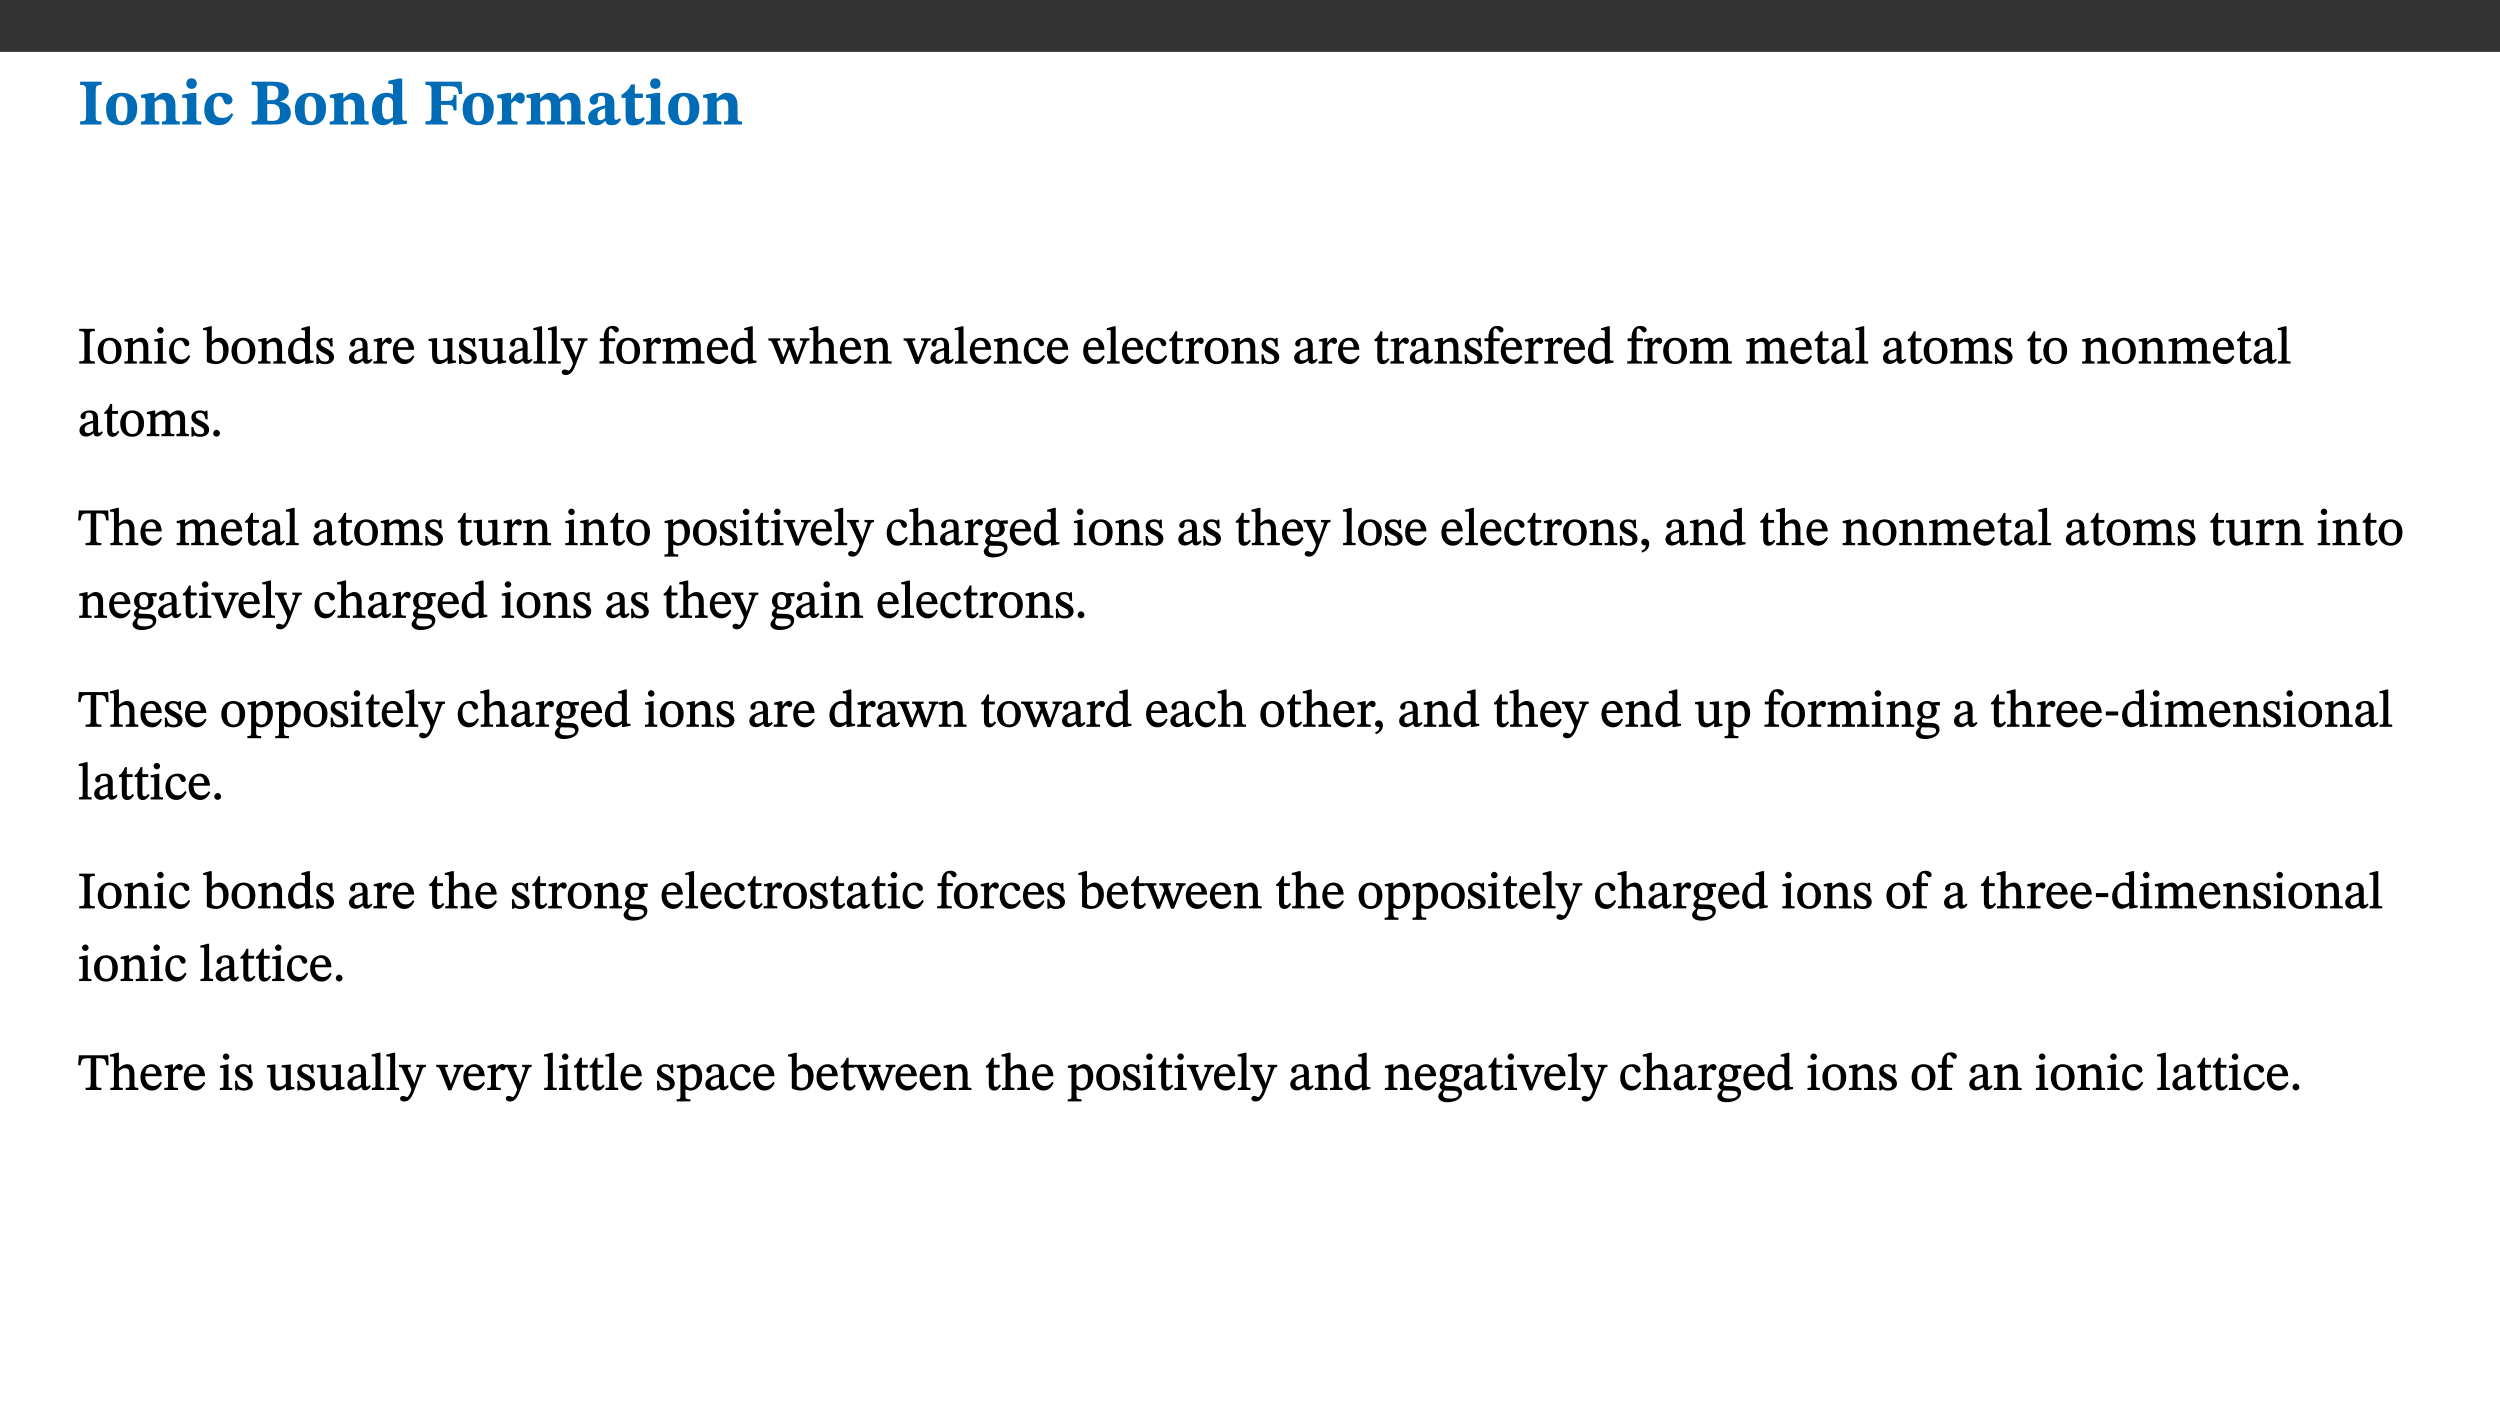 ﻿<?xml version="1.0" encoding="utf-8"?>
<svg xmlns="http://www.w3.org/2000/svg" xmlns:xlink="http://www.w3.org/1999/xlink" viewBox="0 0 960 540" version="1.1">
  <rect x="0" y="0" width="960" height="540" fill="#333333" stroke="none"/>
  <defs>
    <g>
      <symbol overflow="visible" id="glyph0-0">
        <path style="stroke:none;" d="M 7.938 -4.281 L 7.938 -4.688 C 7.938 -7.391 11.922 -9.312 11.922 -12.953 C 11.922 -15.531 9.766 -16.75 7.328 -16.75 C 4.828 -16.75 3.125 -15.234 3.125 -13.234 C 3.125 -12.062 3.594 -11.422 4.391 -11.422 C 4.984 -11.422 5.5 -11.828 5.5 -12.594 C 5.5 -13.531 4.984 -13.562 4.984 -14.375 C 4.984 -15.141 5.656 -15.641 7.109 -15.641 C 8.703 -15.641 9.688 -14.844 9.688 -12.891 C 9.688 -9.062 6.938 -8.156 6.938 -4.938 L 6.938 -4.219 L 7.938 -4.219 Z M 8.875 -1.266 C 8.875 -2.031 8.344 -2.828 7.484 -2.828 C 6.562 -2.828 6.016 -2.062 6.016 -1.266 C 6.016 -0.453 6.5 0.203 7.453 0.203 C 8.344 0.203 8.875 -0.469 8.875 -1.266 Z M 14.75 4.109 L 14.75 -19.625 L 0.25 -19.625 L 0.25 4.188 L 14.75 4.188 Z M 13.453 2.703 L 1.516 2.703 L 1.516 -18.188 L 13.453 -18.188 Z M 13.453 2.703 " />
      </symbol>
      <symbol overflow="visible" id="glyph0-1">
        <path style="stroke:none;" d="M 3.172 -3.641 C 3.172 -1.516 3.047 -1.234 0.875 -1.234 L 0.875 0 L 9.062 0 L 9.062 -1.234 C 6.969 -1.234 6.859 -1.531 6.859 -3.641 L 6.859 -12.734 C 6.859 -14.672 6.969 -15.219 9.172 -15.219 L 9.172 -16.453 L 0.875 -16.453 L 0.875 -15.219 C 3 -15.219 3.172 -14.688 3.172 -12.734 Z M 3.172 -3.641 " />
      </symbol>
      <symbol overflow="visible" id="glyph0-2">
        <path style="stroke:none;" d="M 6.859 -12.188 C 2.703 -12.188 0.797 -9.484 0.797 -6.016 C 0.797 -1.703 2.906 0.25 6.797 0.25 C 10.688 0.25 12.781 -2.062 12.781 -6.297 C 12.781 -9.859 10.828 -12.188 6.859 -12.188 Z M 6.672 -10.828 C 8.297 -10.828 9.016 -9.188 9.016 -6.094 C 9.016 -2.672 8.5 -1.141 6.859 -1.141 C 5.25 -1.141 4.562 -2.719 4.562 -6.266 C 4.562 -9.094 5.078 -10.828 6.672 -10.828 Z M 6.672 -10.828 " />
      </symbol>
      <symbol overflow="visible" id="glyph0-3">
        <path style="stroke:none;" d="M 13.859 -7.266 C 13.859 -10.531 12.344 -12.188 9.734 -12.188 C 8.25 -12.188 7.188 -11.297 5.953 -10.094 L 5.828 -10.094 L 5.828 -12.125 L 4.453 -12.125 L 0.641 -11.406 L 0.641 -10.234 C 0.641 -10.234 0.891 -10.266 1.312 -10.266 C 2 -10.266 2.328 -10.141 2.328 -9.219 L 2.328 -2.844 C 2.328 -1.484 2.25 -1.172 0.625 -1.172 L 0.625 0 L 7.656 0 L 7.656 -1.172 C 6.016 -1.172 5.891 -1.484 5.891 -2.844 L 5.891 -8.594 C 6.609 -9.188 7.281 -9.641 8.297 -9.641 C 9.609 -9.641 10.312 -9.047 10.312 -6.719 L 10.312 -2.844 C 10.312 -1.469 10.141 -1.172 8.672 -1.172 L 8.672 0 L 15.562 0 L 15.562 -1.172 C 14.125 -1.172 13.859 -1.484 13.859 -2.844 Z M 13.859 -7.266 " />
      </symbol>
      <symbol overflow="visible" id="glyph0-4">
        <path style="stroke:none;" d="M 7.781 -1.172 C 6.125 -1.172 5.875 -1.438 5.875 -2.875 L 5.875 -12.125 L 4.141 -12.125 L 0.422 -11.422 L 0.422 -10.234 C 0.422 -10.234 0.719 -10.266 1.062 -10.266 C 1.812 -10.266 2.328 -10.234 2.328 -9.125 L 2.328 -2.797 C 2.328 -1.391 2.062 -1.172 0.453 -1.172 L 0.453 0 L 7.781 0 Z M 4.016 -17.75 C 2.75 -17.75 2.031 -16.875 2.031 -15.719 C 2.031 -14.547 2.781 -13.703 4.016 -13.703 C 5.328 -13.703 6.016 -14.547 6.016 -15.734 C 6.016 -16.875 5.328 -17.75 4.016 -17.75 Z M 4.016 -17.75 " />
      </symbol>
      <symbol overflow="visible" id="glyph0-5">
        <path style="stroke:none;" d="M 11.219 -4.344 C 10.281 -3.141 9.344 -2.547 7.656 -2.547 C 5 -2.547 4.312 -4.016 4.312 -6.859 C 4.312 -9.484 4.906 -10.859 6.422 -10.859 C 8.672 -10.859 7.516 -7.703 9.812 -7.703 C 10.75 -7.703 11.594 -8.297 11.594 -9.391 C 11.594 -10.922 9.906 -12.219 7.062 -12.219 C 2.781 -12.219 0.766 -9.422 0.766 -5.672 C 0.766 -1.812 2.906 0.266 6.344 0.266 C 9.672 0.266 10.859 -1.688 11.875 -3.922 Z M 11.219 -4.344 " />
      </symbol>
      <symbol overflow="visible" id="glyph0-6">
        <path style="stroke:none;" d="M 11.516 -8.766 C 13.625 -9.344 15.141 -10.453 15.141 -12.656 C 15.141 -14.891 13.703 -16.453 9.141 -16.453 L 0.875 -16.453 L 0.875 -15.188 C 2.797 -15.188 3.172 -15.016 3.172 -13.141 L 3.172 -3.391 C 3.172 -1.438 2.844 -1.234 0.875 -1.234 L 0.875 0 L 9.641 0 C 13.672 0 15.906 -1.562 15.906 -4.453 C 15.906 -7.484 13.656 -8.5 11.516 -8.797 Z M 6.859 -9.25 L 6.859 -14.844 C 7.328 -14.891 7.656 -14.922 8.031 -14.922 C 10.5 -14.922 11.172 -14.094 11.172 -12.172 C 11.172 -10.016 10.5 -9.344 8.078 -9.344 L 6.859 -9.344 Z M 6.859 -7.859 L 8.297 -7.859 C 10.109 -7.859 11.766 -7.484 11.766 -4.484 C 11.766 -1.562 10.312 -1.406 8.25 -1.406 C 7.734 -1.406 7.328 -1.438 6.859 -1.484 Z M 6.859 -7.859 " />
      </symbol>
      <symbol overflow="visible" id="glyph0-7">
        <path style="stroke:none;" d="M 14.25 -0.375 L 14.25 -1.484 L 13.734 -1.484 C 12.812 -1.484 12.438 -1.641 12.438 -2.906 L 12.438 -17.672 L 11.047 -17.672 L 7.094 -16.797 L 7.094 -15.594 C 7.094 -15.594 7.562 -15.594 7.812 -15.594 C 8.75 -15.594 8.891 -15.469 8.891 -14.375 L 8.891 -11.641 L 8.828 -11.641 C 8 -12.047 7.188 -12.188 6.422 -12.188 C 3.297 -12.188 0.797 -10.141 0.797 -5.578 C 0.797 -2.406 2.188 0.25 5.031 0.25 C 6.672 0.25 7.906 -0.672 8.797 -1.469 L 8.953 -1.469 L 8.953 0.125 L 9.812 0.125 L 14.25 -0.297 Z M 8.891 -2.844 C 8.078 -2.281 7.578 -1.984 6.609 -1.984 C 5.297 -1.984 4.641 -3.203 4.641 -6.312 C 4.641 -9.297 5.406 -10.562 6.672 -10.562 C 8.031 -10.562 8.672 -9.672 8.891 -8.766 Z M 8.891 -2.844 " />
      </symbol>
      <symbol overflow="visible" id="glyph0-8">
        <path style="stroke:none;" d="M 14.969 -11.797 L 14.766 -16.453 L 0.875 -16.453 L 0.875 -15.188 C 2.75 -15.188 3.172 -14.969 3.172 -13.203 L 3.172 -3.297 C 3.172 -1.469 2.719 -1.234 0.875 -1.234 L 0.875 0 L 9.422 0 L 9.422 -1.234 C 7.438 -1.234 6.844 -1.438 6.844 -3.125 L 6.844 -7.562 L 8.75 -7.562 C 10.875 -7.562 11.625 -7.484 11.625 -5.406 L 12.781 -5.406 L 12.781 -11.375 L 11.625 -11.375 C 11.625 -9.266 10.875 -9.062 8.75 -9.062 L 6.844 -9.062 L 6.844 -14.719 L 9.781 -14.719 C 13.031 -14.719 13.266 -14.156 13.672 -11.719 L 14.969 -11.719 Z M 14.969 -11.797 " />
      </symbol>
      <symbol overflow="visible" id="glyph0-9">
        <path style="stroke:none;" d="M 5.828 -12.125 L 4.406 -12.125 L 0.516 -11.344 L 0.516 -10.141 C 0.516 -10.141 0.797 -10.156 1.281 -10.156 C 2.156 -10.156 2.328 -9.734 2.328 -8.844 L 2.328 -2.781 C 2.328 -1.391 2.109 -1.172 0.5 -1.172 L 0.5 0 L 8.281 0 L 8.281 -1.172 C 6.516 -1.172 5.875 -1.344 5.875 -2.953 L 5.875 -8 C 6.438 -8.656 6.969 -9.094 7.516 -9.094 C 7.906 -9.094 8.469 -8.047 9.562 -8.047 C 10.312 -8.047 11.078 -8.703 11.078 -10.141 C 11.078 -11.406 10.453 -12.266 9.172 -12.266 C 7.609 -12.266 7.234 -11.25 5.922 -9.547 L 5.828 -9.547 Z M 5.828 -12.125 " />
      </symbol>
      <symbol overflow="visible" id="glyph0-10">
        <path style="stroke:none;" d="M 13.609 -7.266 C 13.609 -7.734 13.578 -8.172 13.531 -8.547 C 14.172 -9.188 15.062 -9.641 15.984 -9.641 C 17.156 -9.641 17.797 -9.047 17.797 -6.719 L 17.797 -2.844 C 17.797 -1.469 17.641 -1.172 16.188 -1.172 L 16.188 0 L 23.047 0 L 23.047 -1.172 C 21.609 -1.172 21.344 -1.484 21.344 -2.844 L 21.344 -7.266 C 21.344 -10.531 19.844 -12.188 17.516 -12.188 C 15.859 -12.188 14.578 -11.156 13.375 -9.938 L 13.203 -9.938 C 12.688 -11.453 11.375 -12.188 9.781 -12.188 C 8.047 -12.188 7.016 -11.125 5.953 -10.094 L 5.797 -10.094 L 5.797 -12.125 L 4.453 -12.125 L 0.641 -11.406 L 0.641 -10.234 C 0.641 -10.234 0.891 -10.266 1.312 -10.266 C 2 -10.266 2.328 -10.141 2.328 -9.219 L 2.328 -2.844 C 2.328 -1.484 2.25 -1.172 0.625 -1.172 L 0.625 0 L 7.656 0 L 7.656 -1.172 C 6.016 -1.172 5.875 -1.484 5.875 -2.844 L 5.875 -8.578 C 6.547 -9.25 7.328 -9.641 8.234 -9.641 C 9.391 -9.641 10.062 -9.047 10.062 -6.719 L 10.062 -2.844 C 10.062 -1.469 9.938 -1.172 8.453 -1.172 L 8.453 0 L 15.312 0 L 15.312 -1.172 C 13.875 -1.172 13.609 -1.484 13.609 -2.844 Z M 13.609 -7.266 " />
      </symbol>
      <symbol overflow="visible" id="glyph0-11">
        <path style="stroke:none;" d="M 7.484 -1.391 C 7.703 -0.25 8.203 0.25 9.844 0.25 C 11.703 0.25 12.547 -0.562 13.406 -1.859 L 12.812 -2.453 C 12.438 -2.078 12.016 -1.812 11.625 -1.812 C 11.109 -1.812 10.859 -1.906 10.859 -2.906 L 10.859 -8.281 C 10.859 -11 9.141 -12.219 6.047 -12.219 C 3.172 -12.219 1.359 -10.828 1.359 -9.344 C 1.359 -8.234 2.156 -7.609 2.875 -7.609 C 3.734 -7.609 4.516 -8.125 4.516 -9.266 C 4.516 -10.688 4.781 -10.953 5.781 -10.953 C 6.969 -10.953 7.312 -10.578 7.312 -8.469 L 7.312 -7.391 C 4.953 -6.688 0.812 -6.078 0.812 -2.625 C 0.812 -0.625 2.125 0.266 3.938 0.266 C 5.656 0.266 6.188 -0.344 7.328 -1.312 L 7.484 -1.312 Z M 7.312 -2.547 C 6.594 -1.859 6.141 -1.656 5.5 -1.656 C 4.734 -1.656 4.359 -2.109 4.359 -3.328 C 4.359 -5.172 5.375 -5.656 7.312 -6.25 Z M 7.312 -2.547 " />
      </symbol>
      <symbol overflow="visible" id="glyph0-12">
        <path style="stroke:none;" d="M 8.844 -2.922 C 8.25 -2.422 7.828 -2.125 6.859 -2.125 C 5.922 -2.125 5.625 -2.5 5.625 -4.312 L 5.625 -10.203 L 8.719 -10.203 L 8.719 -11.891 L 5.625 -11.891 L 5.656 -15.406 L 4.188 -15.406 C 3.172 -13.234 1.906 -12.234 0.516 -11.406 L 0.516 -10.203 L 2.078 -10.203 L 2.078 -3.438 C 2.078 -0.594 3.047 0.344 4.984 0.344 C 7.578 0.344 8.453 -0.766 9.516 -2.156 Z M 8.844 -2.922 " />
      </symbol>
      <symbol overflow="visible" id="glyph1-0">
        <path style="stroke:none;" d="M 6.5 -3.5 L 6.5 -3.828 C 6.5 -6 9.703 -7.547 9.703 -10.484 C 9.703 -12.547 7.844 -13.594 5.891 -13.594 C 3.891 -13.594 2.375 -12.312 2.375 -10.703 C 2.375 -9.766 2.891 -9.188 3.531 -9.188 C 4 -9.188 4.547 -9.562 4.547 -10.188 C 4.547 -10.938 4.125 -10.953 4.125 -11.609 C 4.125 -12.234 4.547 -12.578 5.719 -12.578 C 7 -12.578 7.656 -12 7.656 -10.422 C 7.656 -7.344 5.438 -6.609 5.438 -4.031 L 5.438 -3.391 L 6.5 -3.391 Z M 7.25 -1.078 C 7.25 -1.688 6.719 -2.391 6.016 -2.391 C 5.281 -2.391 4.703 -1.719 4.703 -1.078 C 4.703 -0.422 5.219 0.156 6 0.156 C 6.719 0.156 7.25 -0.438 7.25 -1.078 Z M 11.969 3.25 L 11.969 -15.891 L 0.062 -15.891 L 0.062 3.359 L 11.969 3.359 Z M 10.812 2.047 L 1.328 2.047 L 1.328 -14.625 L 10.672 -14.625 L 10.672 2.047 Z M 10.812 2.047 " />
      </symbol>
      <symbol overflow="visible" id="glyph1-1">
        <path style="stroke:none;" d="M 2.516 -2.734 C 2.516 -1.016 2.469 -0.859 0.531 -0.859 L 0.531 0 L 6.531 0 L 6.531 -0.859 C 4.641 -0.859 4.578 -1.016 4.578 -2.734 L 4.578 -10.578 C 4.578 -12.125 4.516 -12.484 6.531 -12.484 L 6.531 -13.344 L 0.531 -13.344 L 0.531 -12.484 C 2.562 -12.484 2.516 -12.125 2.516 -10.578 Z M 2.516 -2.734 " />
      </symbol>
      <symbol overflow="visible" id="glyph1-2">
        <path style="stroke:none;" d="M 5.141 -9.922 C 2.453 -9.922 0.531 -7.828 0.531 -4.938 C 0.531 -1.719 2.344 0.203 5.141 0.203 C 7.734 0.203 9.688 -1.672 9.688 -5.016 C 9.688 -7.969 7.875 -9.922 5.141 -9.922 Z M 5.062 -8.906 C 6.828 -8.906 7.594 -7.375 7.594 -4.922 C 7.594 -1.672 6.859 -0.859 5.219 -0.859 C 3.5 -0.844 2.656 -2.031 2.656 -5.203 C 2.656 -7.75 3.547 -8.906 5.062 -8.906 Z M 5.062 -8.906 " />
      </symbol>
      <symbol overflow="visible" id="glyph1-3">
        <path style="stroke:none;" d="M 9.703 -6.234 C 9.703 -8.531 8.719 -9.922 6.906 -9.922 C 5.656 -9.922 4.688 -9.156 3.641 -8.25 L 3.75 -8.25 L 3.766 -9.859 L 3.188 -9.859 L 0.516 -9.266 L 0.516 -8.562 L 0.734 -8.484 C 0.734 -8.484 0.859 -8.484 1.188 -8.484 C 1.734 -8.484 1.891 -8.453 1.891 -7.734 L 1.891 -2.125 C 1.891 -1.016 1.969 -0.812 0.5 -0.812 L 0.5 0 L 5.312 0 L 5.312 -0.812 C 3.766 -0.812 3.812 -1.016 3.812 -2.125 L 3.812 -7.188 C 4.359 -7.703 5.016 -8.391 6.094 -8.391 C 7 -8.391 7.797 -8.125 7.797 -5.734 L 7.797 -2.125 C 7.797 -1.016 7.875 -0.812 6.312 -0.812 L 6.312 0 L 11.172 0 L 11.172 -0.812 C 9.719 -0.812 9.703 -1.016 9.703 -2.125 Z M 9.703 -6.234 " />
      </symbol>
      <symbol overflow="visible" id="glyph1-4">
        <path style="stroke:none;" d="M 2.891 -14.062 C 2.188 -14.062 1.609 -13.406 1.609 -12.812 C 1.609 -12.188 2.219 -11.547 2.891 -11.547 C 3.578 -11.547 4.141 -12.188 4.141 -12.812 C 4.141 -13.406 3.578 -14.062 2.891 -14.062 Z M 5.125 -0.812 C 3.781 -0.812 3.812 -0.969 3.812 -2.125 L 3.812 -9.859 L 3.172 -9.859 L 0.516 -9.281 L 0.516 -8.594 L 0.734 -8.5 C 0.734 -8.5 0.875 -8.5 1.156 -8.5 C 1.734 -8.5 1.891 -8.547 1.891 -7.688 L 1.891 -2.125 C 1.891 -1 1.969 -0.812 0.5 -0.812 L 0.5 0 L 5.234 0 L 5.234 -0.812 Z M 5.125 -0.812 " />
      </symbol>
      <symbol overflow="visible" id="glyph1-5">
        <path style="stroke:none;" d="M 8.031 -3.172 C 7.125 -2.016 6.547 -1.547 5.266 -1.547 C 3.203 -1.547 2.344 -3.125 2.344 -5.562 C 2.344 -7.844 3.203 -8.922 4.828 -8.922 C 6.531 -8.922 5.875 -6.656 7.344 -6.656 C 7.906 -6.656 8.312 -7.094 8.312 -7.672 C 8.312 -8.828 7.031 -9.922 5.156 -9.922 C 2.297 -9.922 0.516 -7.75 0.516 -4.625 C 0.516 -1.859 2.156 0.203 4.641 0.203 C 6.766 0.203 7.875 -1.172 8.672 -2.844 L 8.094 -3.266 Z M 8.031 -3.172 " />
      </symbol>
      <symbol overflow="visible" id="glyph1-6">
        <path style="stroke:none;" d="M 3.25 -14.328 L 2.734 -14.328 L 0.016 -13.594 L 0.016 -12.922 L 0.234 -12.844 C 0.234 -12.844 0.391 -12.844 0.719 -12.844 C 1.469 -12.844 1.453 -12.812 1.453 -11.906 L 1.453 -0.656 C 1.969 -0.375 3.234 0.203 4.922 0.203 C 7.688 0.203 9.828 -1.797 9.828 -5.359 C 9.828 -7.953 8.344 -9.922 6.375 -9.922 C 5.047 -9.922 3.906 -9.031 3.234 -8.234 L 3.359 -8.234 L 3.359 -14.328 Z M 3.328 -7.125 C 3.688 -7.609 4.484 -8.312 5.5 -8.312 C 7.391 -8.312 7.75 -6.641 7.75 -4.719 C 7.75 -2.516 7.172 -0.875 5.281 -0.875 C 4.219 -0.875 3.703 -1.312 3.359 -1.734 L 3.359 -7.172 Z M 3.328 -7.125 " />
      </symbol>
      <symbol overflow="visible" id="glyph1-7">
        <path style="stroke:none;" d="M 10.359 -0.484 L 10.359 -1.156 L 9.828 -1.156 C 9.078 -1.156 8.938 -1.219 8.938 -2.25 L 8.938 -14.328 L 8.281 -14.328 L 5.641 -13.594 L 5.641 -12.922 L 5.859 -12.844 C 5.859 -12.844 6.109 -12.844 6.297 -12.844 C 7.078 -12.844 7.031 -12.797 7.031 -11.906 L 7.031 -9.547 C 6.641 -9.734 5.891 -9.922 5.234 -9.922 C 2.734 -9.922 0.516 -7.766 0.516 -4.484 C 0.516 -1.938 1.812 0.156 4.062 0.156 C 5.375 0.156 6.469 -0.641 7.188 -1.281 L 7.094 -1.281 L 7.094 0.094 L 7.688 0.094 L 10.359 -0.375 Z M 7.078 -2.234 C 6.375 -1.75 5.938 -1.531 5 -1.531 C 3.312 -1.531 2.516 -2.516 2.516 -5.266 C 2.516 -7.766 3.531 -8.859 5.203 -8.859 C 6.438 -8.859 6.875 -8.203 7.031 -7.391 L 7.031 -2.219 Z M 7.078 -2.234 " />
      </symbol>
      <symbol overflow="visible" id="glyph1-8">
        <path style="stroke:none;" d="M 0.641 -3.391 L 0.703 0.156 L 1.297 0.156 L 1.719 -0.297 C 2.234 -0.078 2.828 0.219 3.984 0.219 C 5.781 0.219 7.453 -0.625 7.453 -2.484 C 7.453 -3.969 6.438 -4.797 4.625 -5.75 C 2.953 -6.609 2.328 -7.016 2.328 -7.797 C 2.328 -8.688 2.906 -8.984 3.828 -8.984 C 5.047 -8.984 5.641 -8.531 6.094 -6.516 L 6.891 -6.516 L 6.812 -9.828 L 6.219 -9.828 L 5.875 -9.406 L 5.938 -9.406 C 5.438 -9.641 4.844 -9.922 3.844 -9.922 C 2.125 -9.922 0.656 -8.906 0.656 -7.266 C 0.656 -5.797 1.516 -5.016 3.328 -4.109 L 3.422 -4.062 C 5.281 -3.141 5.516 -2.891 5.516 -1.953 C 5.516 -1.016 4.938 -0.781 3.938 -0.781 C 2.469 -0.781 1.828 -1.328 1.391 -3.531 L 0.641 -3.531 Z M 0.641 -3.391 " />
      </symbol>
      <symbol overflow="visible" id="glyph1-9">
        <path style="stroke:none;" d="M 6 -1.359 C 6.109 -0.484 6.453 0.094 7.328 0.094 C 8.344 0.094 8.906 -0.359 9.641 -1.422 L 9.156 -1.906 C 8.812 -1.516 8.625 -1.359 8.25 -1.359 C 7.828 -1.359 7.766 -1.375 7.766 -2.188 L 7.766 -6.719 C 7.766 -8.781 6.828 -9.922 4.656 -9.922 C 2.484 -9.922 1.016 -8.703 1.016 -7.594 C 1.016 -6.938 1.594 -6.516 1.984 -6.516 C 2.547 -6.516 2.984 -6.938 2.984 -7.547 C 2.984 -8.75 3.062 -9.047 4.203 -9.047 C 5.406 -9.047 5.859 -8.5 5.859 -6.766 L 5.859 -6 C 4.281 -5.5 0.625 -4.844 0.625 -2.219 C 0.625 -0.938 1.594 0.141 3.125 0.141 C 4.406 0.141 5.203 -0.453 6.094 -1.234 L 6.016 -1.234 Z M 5.891 -2.047 C 5.219 -1.5 4.609 -1.219 3.938 -1.219 C 3.094 -1.219 2.625 -1.688 2.625 -2.688 C 2.625 -4.25 4.188 -4.656 5.859 -5.078 L 5.859 -2.016 Z M 5.891 -2.047 " />
      </symbol>
      <symbol overflow="visible" id="glyph1-10">
        <path style="stroke:none;" d="M 3.641 -9.859 L 3.172 -9.859 L 0.562 -9.25 L 0.562 -8.562 L 0.781 -8.484 C 0.781 -8.484 0.922 -8.484 1.312 -8.484 C 2.031 -8.484 1.891 -8.25 1.891 -7.531 L 1.891 -2.047 C 1.891 -0.938 1.891 -0.844 0.438 -0.844 L 0.438 0 L 5.672 0 L 5.672 -0.844 C 4.062 -0.844 3.812 -0.891 3.812 -2.156 L 3.812 -6.672 C 4.25 -7.406 4.797 -8.203 5.266 -8.203 C 5.5 -8.203 5.891 -7.531 6.547 -7.531 C 7 -7.531 7.547 -7.969 7.547 -8.719 C 7.547 -9.406 7.047 -9.984 6.281 -9.984 C 5.312 -9.984 4.625 -9.25 3.625 -7.812 L 3.766 -7.812 L 3.766 -9.859 Z M 3.641 -9.859 " />
      </symbol>
      <symbol overflow="visible" id="glyph1-11">
        <path style="stroke:none;" d="M 8.172 -3.062 C 7.531 -2.234 7.016 -1.547 5.406 -1.547 C 3.812 -1.547 2.406 -2.672 2.406 -5.297 L 8.719 -5.297 C 8.609 -8.203 7.047 -9.922 4.875 -9.922 C 2.547 -9.922 0.531 -8.188 0.531 -4.859 C 0.531 -1.656 2.531 0.203 4.922 0.203 C 6.969 0.203 8.047 -1.172 8.812 -2.75 L 8.234 -3.172 Z M 2.391 -6.156 C 2.547 -8.016 3.234 -8.859 4.578 -8.859 C 6 -8.859 6.516 -7.625 6.547 -6.297 L 2.406 -6.297 Z M 2.391 -6.156 " />
      </symbol>
      <symbol overflow="visible" id="glyph1-12">
        <path style="stroke:none;" d="M 10.75 -1.156 L 10.562 -1.156 C 9.609 -1.156 9.484 -1.156 9.484 -2.328 L 9.484 -9.781 L 8.891 -9.781 L 5.953 -9.484 L 5.953 -8.672 C 7.375 -8.672 7.562 -8.688 7.562 -7.625 L 7.562 -2.453 C 6.812 -1.797 6.281 -1.328 5.266 -1.328 C 4.219 -1.328 3.578 -1.797 3.578 -3.828 L 3.578 -9.781 L 3.031 -9.781 L 0.312 -9.469 L 0.312 -8.672 C 1.531 -8.641 1.672 -8.688 1.672 -7.609 L 1.672 -3.562 C 1.672 -0.859 2.766 0.203 4.422 0.203 C 5.703 0.203 6.719 -0.438 7.734 -1.438 L 7.656 -1.438 L 7.656 0.094 L 8.234 0.094 L 10.875 -0.375 L 10.875 -1.156 Z M 10.75 -1.156 " />
      </symbol>
      <symbol overflow="visible" id="glyph1-13">
        <path style="stroke:none;" d="M 5.172 -0.844 C 3.75 -0.844 3.766 -0.969 3.766 -2.125 L 3.766 -14.328 L 3.141 -14.328 L 0.375 -13.594 L 0.375 -12.953 L 0.594 -12.875 C 0.594 -12.875 0.812 -12.875 1.156 -12.875 C 1.656 -12.875 1.859 -12.953 1.859 -12.125 L 1.859 -2.125 C 1.859 -1.016 1.906 -0.844 0.453 -0.844 L 0.453 0 L 5.297 0 L 5.297 -0.844 Z M 5.172 -0.844 " />
      </symbol>
      <symbol overflow="visible" id="glyph1-14">
        <path style="stroke:none;" d="M 9.828 -9.688 L 6.297 -9.688 L 6.297 -8.844 C 7.094 -8.844 7.406 -8.859 7.406 -8.469 C 7.406 -8.312 7.344 -8.125 7.312 -7.969 L 5.438 -2.266 L 5.5 -2.266 L 5.234 -3.172 L 3.281 -7.547 C 3.172 -7.828 3.016 -8.172 3.016 -8.406 C 3.016 -8.766 3.125 -8.828 4.141 -8.828 L 4.141 -9.688 L -0.375 -9.688 L -0.375 -8.844 C 0.484 -8.844 0.625 -8.703 0.812 -8.25 L 3.75 -1.859 C 3.984 -1.312 4.344 -0.484 4.344 -0.219 C 4.344 0.359 3.344 2.688 2.703 2.688 C 2.219 2.688 1.797 2.25 1.094 2.25 C 0.562 2.25 0.016 2.656 0.016 3.25 C 0.016 4 0.734 4.406 1.641 4.406 C 3.25 4.406 4.344 3.25 5.453 0.312 L 8.562 -7.844 C 8.844 -8.625 9.031 -8.844 9.938 -8.844 L 9.938 -9.688 Z M 9.828 -9.688 " />
      </symbol>
      <symbol overflow="visible" id="glyph1-15">
        <path style="stroke:none;" d="M 0.375 -9.547 L 0.375 -8.594 L 1.891 -8.594 L 1.891 -2.484 C 1.891 -0.938 1.812 -0.844 0.219 -0.844 L 0.219 0 L 5.844 0 L 5.844 -0.844 C 4.062 -0.844 3.812 -0.938 3.812 -2.484 L 3.812 -8.594 L 6.234 -8.594 L 6.234 -9.688 L 3.812 -9.688 L 3.812 -11.312 C 3.812 -12.984 3.906 -13.469 4.641 -13.469 C 5.641 -13.469 5.734 -11.953 6.734 -11.953 C 7.188 -11.953 7.672 -12.344 7.672 -12.922 C 7.672 -13.828 6.609 -14.469 5.312 -14.469 C 3.922 -14.469 3.109 -13.891 2.562 -12.969 C 2.047 -12.047 1.891 -11.062 1.891 -9.688 L 0.375 -9.688 Z M 0.375 -9.547 " />
      </symbol>
      <symbol overflow="visible" id="glyph1-16">
        <path style="stroke:none;" d="M 3.766 -7.156 C 4.344 -7.688 5.141 -8.391 6.172 -8.391 C 7.094 -8.391 7.625 -8.062 7.625 -6.375 L 7.625 -2.438 C 7.625 -1.031 7.656 -0.844 6.094 -0.844 L 6.094 0 L 11.078 0 L 11.078 -0.844 C 9.516 -0.844 9.547 -1.062 9.547 -2.438 L 9.547 -7.219 C 10.156 -7.75 10.891 -8.391 11.719 -8.391 C 12.656 -8.391 13.281 -8.062 13.281 -6.25 L 13.281 -2.438 C 13.281 -1.219 13.375 -0.844 11.875 -0.844 L 11.875 0 L 16.641 0 L 16.641 -0.844 C 15.141 -0.844 15.203 -1.172 15.203 -2.438 L 15.203 -6.5 C 15.203 -8.906 14.062 -9.922 12.516 -9.922 C 11.453 -9.922 10.344 -9.297 9.281 -8.266 L 9.344 -8.266 C 8.984 -9.078 8.188 -9.922 7.047 -9.922 C 5.703 -9.922 4.688 -9.141 3.641 -8.25 L 3.75 -8.25 L 3.75 -9.859 L 3.141 -9.859 L 0.516 -9.266 L 0.516 -8.562 L 0.734 -8.484 C 0.734 -8.484 0.891 -8.484 1.188 -8.484 C 1.75 -8.484 1.891 -8.422 1.891 -7.703 L 1.891 -2.125 C 1.891 -0.938 1.891 -0.844 0.5 -0.844 L 0.5 0 L 5.297 0 L 5.297 -0.844 C 3.938 -0.844 3.812 -0.938 3.812 -2.047 L 3.812 -7.172 Z M 3.766 -7.156 " />
      </symbol>
      <symbol overflow="visible" id="glyph1-17">
        <path style="stroke:none;" d="M 15.188 -9.688 L 11.594 -9.688 L 11.594 -8.844 C 12.469 -8.844 12.703 -8.844 12.703 -8.469 C 12.703 -8.125 12.609 -7.844 12.594 -7.75 L 11.016 -3.281 L 10.656 -2.266 L 10.719 -2.266 L 10.406 -3.281 L 8.781 -7.656 C 8.688 -7.953 8.609 -8.234 8.609 -8.469 C 8.609 -8.781 8.719 -8.844 9.609 -8.844 L 9.609 -9.688 L 5.172 -9.688 L 5.172 -8.844 C 6.203 -8.844 6.359 -8.812 6.828 -7.516 L 7.047 -6.906 L 5.625 -3.281 L 5.234 -2.266 L 5.281 -2.266 L 4.953 -3.281 L 3.234 -7.688 C 3.109 -7.984 3.016 -8.203 3.016 -8.469 C 3.016 -8.781 3.141 -8.844 4.062 -8.844 L 4.062 -9.688 L -0.484 -9.688 L -0.484 -8.844 C 0.531 -8.844 0.703 -8.75 1.219 -7.516 L 4.25 0.125 L 5.344 0.125 L 7.672 -5.672 L 7.562 -5.672 L 9.688 0.125 L 10.812 0.125 L 13.828 -7.656 C 14.219 -8.688 14.406 -8.844 15.297 -8.844 L 15.297 -9.688 Z M 15.188 -9.688 " />
      </symbol>
      <symbol overflow="visible" id="glyph1-18">
        <path style="stroke:none;" d="M 3.719 -7.188 C 4.703 -8.094 5.344 -8.391 6.109 -8.391 C 7.734 -8.391 7.812 -7.125 7.812 -5.5 L 7.812 -2.047 C 7.812 -1.094 7.875 -0.844 6.359 -0.844 L 6.359 0 L 11.203 0 L 11.203 -0.844 C 9.828 -0.844 9.719 -1.078 9.719 -2.125 L 9.719 -6.094 C 9.719 -7.734 9.219 -9.922 6.938 -9.922 C 5.875 -9.922 4.859 -9.422 3.641 -8.281 L 3.766 -8.281 L 3.766 -14.328 L 3.109 -14.328 L 0.297 -13.594 L 0.297 -12.922 L 0.516 -12.844 C 0.516 -12.844 0.703 -12.844 1.016 -12.844 C 1.547 -12.844 1.859 -12.875 1.859 -12.172 L 1.859 -1.969 C 1.859 -0.859 1.641 -0.844 0.453 -0.844 L 0.453 0 L 5.234 0 L 5.234 -0.844 C 3.75 -0.844 3.766 -1.016 3.766 -2.047 L 3.766 -7.219 Z M 3.719 -7.188 " />
      </symbol>
      <symbol overflow="visible" id="glyph1-19">
        <path style="stroke:none;" d="M 9.922 -9.688 L 6.297 -9.688 L 6.297 -8.844 C 7.156 -8.844 7.438 -8.859 7.438 -8.422 C 7.438 -8.109 7.312 -7.875 7.297 -7.766 L 5.578 -3.266 L 5.203 -2.188 L 5.266 -2.188 L 4.922 -3.25 L 3.234 -7.688 C 3.109 -7.969 3.031 -8.203 3.031 -8.469 C 3.031 -8.781 3.172 -8.844 4.062 -8.844 L 4.062 -9.688 L -0.391 -9.688 L -0.391 -8.844 C 0.594 -8.844 0.703 -8.75 1.219 -7.516 L 4.219 0.125 L 5.359 0.125 L 8.547 -7.656 C 8.938 -8.688 9.141 -8.844 10.047 -8.844 L 10.047 -9.688 Z M 9.922 -9.688 " />
      </symbol>
      <symbol overflow="visible" id="glyph1-20">
        <path style="stroke:none;" d="M 5.734 -2.016 C 5.234 -1.453 5.078 -1.234 4.438 -1.234 C 3.672 -1.234 3.609 -1.578 3.609 -2.984 L 3.609 -8.594 L 5.859 -8.594 L 5.859 -9.688 L 3.609 -9.688 L 3.625 -12.406 L 2.906 -12.406 C 2.125 -10.578 1.578 -9.844 0.594 -9.25 L 0.594 -8.594 L 1.688 -8.594 L 1.688 -2.438 C 1.688 -0.641 2.406 0.203 3.75 0.203 C 5.016 0.203 5.516 -0.438 6.391 -1.641 L 5.812 -2.109 Z M 5.734 -2.016 " />
      </symbol>
      <symbol overflow="visible" id="glyph1-21">
        <path style="stroke:none;" d="M 3.75 -1.094 C 3.75 -1.75 3.203 -2.469 2.453 -2.469 C 1.719 -2.469 1.141 -1.766 1.141 -1.109 C 1.141 -0.438 1.656 0.156 2.438 0.156 C 3.203 0.156 3.75 -0.484 3.75 -1.094 Z M 3.75 -1.094 " />
      </symbol>
      <symbol overflow="visible" id="glyph1-22">
        <path style="stroke:none;" d="M 11.812 -9.625 L 11.656 -13.344 L 0.375 -13.344 L 0.141 -9.5 L 1.016 -9.5 C 1.453 -11.797 1.609 -12.188 3.812 -12.188 L 4.938 -12.188 L 4.938 -2.734 C 4.938 -0.922 4.797 -0.859 2.984 -0.859 L 2.984 0 L 9.031 0 L 9.031 -0.859 C 7.188 -0.859 7.047 -0.922 7.047 -2.734 L 7.047 -12.188 L 8.188 -12.188 C 10.406 -12.188 10.5 -11.797 10.953 -9.5 L 11.828 -9.5 Z M 11.812 -9.625 " />
      </symbol>
      <symbol overflow="visible" id="glyph1-23">
        <path style="stroke:none;" d="M 3.5 -9.859 L 3.016 -9.859 L 0.359 -9.281 L 0.359 -8.594 L 0.578 -8.5 C 0.578 -8.5 0.875 -8.5 1.141 -8.5 C 1.797 -8.5 1.75 -8.359 1.75 -7.609 L 1.75 2.25 C 1.75 3.359 1.688 3.562 0.297 3.562 L 0.297 4.375 L 5.594 4.375 L 5.594 3.547 C 3.922 3.547 3.672 3.422 3.672 2.125 L 3.672 -0.359 L 3.578 -0.359 C 4.109 0 4.875 0.203 5.641 0.203 C 8.031 0.203 10.125 -1.938 10.125 -5.312 C 10.125 -7.922 8.625 -9.922 6.656 -9.922 C 5.484 -9.922 4.422 -9.266 3.484 -8.188 L 3.625 -8.188 L 3.625 -9.859 Z M 3.625 -7.125 C 4 -7.625 4.781 -8.312 5.844 -8.312 C 7.312 -8.312 8.047 -7.266 8.047 -4.766 C 8.047 -1.984 7.125 -0.844 5.734 -0.844 C 4.625 -0.844 4 -1.688 3.672 -2.078 L 3.672 -7.172 Z M 3.625 -7.125 " />
      </symbol>
      <symbol overflow="visible" id="glyph1-24">
        <path style="stroke:none;" d="M 2.453 -3.891 C 1.516 -3.172 0.781 -2.234 0.781 -1.516 C 0.781 -0.953 1.25 -0.344 1.891 -0.016 L 1.891 -0.062 C 0.859 0.938 0.281 1.719 0.281 2.375 C 0.281 3.469 1.188 4.688 3.812 4.688 C 6.312 4.688 9.391 3.641 9.391 0.969 C 9.391 -1.312 7.344 -1.531 4.844 -1.531 C 3.016 -1.531 2.609 -1.594 2.609 -2.188 C 2.609 -2.531 2.891 -3.172 3.047 -3.391 C 3.531 -3.234 4.078 -3.109 4.719 -3.109 C 6.812 -3.109 8.359 -4.406 8.359 -6.25 C 8.359 -7.25 7.891 -8.016 7.656 -8.344 L 7.656 -8.266 L 9.516 -8.203 L 9.516 -9.578 L 6.828 -9.422 L 6.906 -9.203 C 6.906 -9.203 5.938 -9.922 4.625 -9.922 C 2.516 -9.922 0.875 -8.531 0.875 -6.531 C 0.875 -5.234 1.5 -4.297 2.406 -3.766 L 2.406 -3.859 Z M 4.484 -8.938 C 5.75 -8.938 6.328 -7.984 6.328 -6.375 C 6.328 -4.484 5.734 -4.062 4.734 -4.062 C 3.453 -4.062 2.891 -4.906 2.891 -6.609 C 2.891 -8.281 3.453 -8.938 4.484 -8.938 Z M 2.531 0.203 C 2.812 0.203 3.188 0.219 4.781 0.234 C 6.109 0.266 8.109 0.094 8.109 1.531 C 8.109 2.391 7.312 3.281 4.953 3.281 C 2.922 3.281 2.094 2.844 2.094 1.688 C 2.094 1.281 2.188 0.891 2.594 0.203 Z M 2.531 0.203 " />
      </symbol>
      <symbol overflow="visible" id="glyph1-25">
        <path style="stroke:none;" d="M 1.469 2.828 C 2.266 2.469 4.062 1.672 4.062 -0.578 C 4.062 -1.672 3.406 -2.469 2.406 -2.469 C 1.609 -2.469 1.031 -1.797 1.031 -1.156 C 1.031 -0.578 1.5 0.047 2.266 0.047 C 2.484 0.047 2.672 0 2.75 -0.016 C 2.75 1.422 1.969 1.75 1.062 2.125 L 1.422 2.875 Z M 1.469 2.828 " />
      </symbol>
      <symbol overflow="visible" id="glyph1-26">
        <path style="stroke:none;" d="M 5.5 -4.469 L 5.5 -5.891 L 0.75 -5.891 L 0.75 -4.344 L 5.5 -4.344 Z M 5.5 -4.469 " />
      </symbol>
    </g>
  </defs>
  <g id="surface1571">
    <path style=" stroke:none;fill-rule:nonzero;fill:rgb(100%,100%,100%);fill-opacity:1;" d="M 0 559.926 L 960 559.926 L 960 19.926 L 0 19.926 Z M 0 559.926 " />
    <g style="fill:rgb(0%,42.354%,71.373%);fill-opacity:1;">
      <use xlink:href="#glyph0-1" x="29.888" y="47.821" />
      <use xlink:href="#glyph0-2" x="39.927" y="47.821" />
      <use xlink:href="#glyph0-3" x="53.51" y="47.821" />
      <use xlink:href="#glyph0-4" x="69.522" y="47.821" />
      <use xlink:href="#glyph0-5" x="77.677" y="47.821" />
    </g>
    <g style="fill:rgb(0%,42.354%,71.373%);fill-opacity:1;">
      <use xlink:href="#glyph0-6" x="95.772" y="47.821" />
      <use xlink:href="#glyph0-2" x="112.429" y="47.821" />
      <use xlink:href="#glyph0-3" x="126.012" y="47.821" />
      <use xlink:href="#glyph0-7" x="142.025" y="47.821" />
    </g>
    <g style="fill:rgb(0%,42.354%,71.373%);fill-opacity:1;">
      <use xlink:href="#glyph0-8" x="162.524" y="47.821" />
    </g>
    <g style="fill:rgb(0%,42.354%,71.373%);fill-opacity:1;">
      <use xlink:href="#glyph0-2" x="176.85" y="47.821" />
      <use xlink:href="#glyph0-9" x="190.434" y="47.821" />
      <use xlink:href="#glyph0-10" x="201.563" y="47.821" />
      <use xlink:href="#glyph0-11" x="225.061" y="47.821" />
      <use xlink:href="#glyph0-12" x="238.149" y="47.821" />
      <use xlink:href="#glyph0-4" x="247.617" y="47.821" />
      <use xlink:href="#glyph0-2" x="255.772" y="47.821" />
      <use xlink:href="#glyph0-3" x="269.356" y="47.821" />
    </g>
    <g style="fill:rgb(0%,0%,0%);fill-opacity:1;">
      <use xlink:href="#glyph1-1" x="29.888" y="139.615" />
      <use xlink:href="#glyph1-2" x="37.001" y="139.615" />
      <use xlink:href="#glyph1-3" x="47.243" y="139.615" />
      <use xlink:href="#glyph1-4" x="58.72" y="139.615" />
      <use xlink:href="#glyph1-5" x="64.399" y="139.615" />
    </g>
    <g style="fill:rgb(0%,0%,0%);fill-opacity:1;">
      <use xlink:href="#glyph1-6" x="77.968" y="139.615" />
      <use xlink:href="#glyph1-2" x="88.369" y="139.615" />
      <use xlink:href="#glyph1-3" x="98.61" y="139.615" />
      <use xlink:href="#glyph1-7" x="110.087" y="139.615" />
      <use xlink:href="#glyph1-8" x="120.827" y="139.615" />
    </g>
    <g style="fill:rgb(0%,0%,0%);fill-opacity:1;">
      <use xlink:href="#glyph1-9" x="133.38" y="139.615" />
      <use xlink:href="#glyph1-10" x="142.944" y="139.615" />
    </g>
    <g style="fill:rgb(0%,0%,0%);fill-opacity:1;">
      <use xlink:href="#glyph1-11" x="150.316" y="139.615" />
    </g>
    <g style="fill:rgb(0%,0%,0%);fill-opacity:1;">
      <use xlink:href="#glyph1-12" x="164.244" y="139.615" />
      <use xlink:href="#glyph1-8" x="175.602" y="139.615" />
      <use xlink:href="#glyph1-12" x="183.472" y="139.615" />
      <use xlink:href="#glyph1-9" x="194.829" y="139.615" />
      <use xlink:href="#glyph1-13" x="204.394" y="139.615" />
      <use xlink:href="#glyph1-13" x="210.032" y="139.615" />
      <use xlink:href="#glyph1-14" x="215.671" y="139.615" />
    </g>
    <g style="fill:rgb(0%,0%,0%);fill-opacity:1;">
      <use xlink:href="#glyph1-15" x="229.978" y="139.615" />
      <use xlink:href="#glyph1-2" x="236.095" y="139.615" />
      <use xlink:href="#glyph1-10" x="246.336" y="139.615" />
      <use xlink:href="#glyph1-16" x="253.908" y="139.615" />
      <use xlink:href="#glyph1-11" x="270.884" y="139.615" />
      <use xlink:href="#glyph1-7" x="280.13" y="139.615" />
    </g>
    <g style="fill:rgb(0%,0%,0%);fill-opacity:1;">
      <use xlink:href="#glyph1-17" x="295.552" y="139.615" />
      <use xlink:href="#glyph1-18" x="310.476" y="139.615" />
      <use xlink:href="#glyph1-11" x="321.973" y="139.615" />
      <use xlink:href="#glyph1-3" x="331.218" y="139.615" />
    </g>
    <g style="fill:rgb(0%,0%,0%);fill-opacity:1;">
      <use xlink:href="#glyph1-19" x="347.377" y="139.615" />
    </g>
    <g style="fill:rgb(0%,0%,0%);fill-opacity:1;">
      <use xlink:href="#glyph1-9" x="356.663" y="139.615" />
      <use xlink:href="#glyph1-13" x="366.227" y="139.615" />
      <use xlink:href="#glyph1-11" x="371.866" y="139.615" />
      <use xlink:href="#glyph1-3" x="381.111" y="139.615" />
      <use xlink:href="#glyph1-5" x="392.588" y="139.615" />
      <use xlink:href="#glyph1-11" x="401.475" y="139.615" />
    </g>
    <g style="fill:rgb(0%,0%,0%);fill-opacity:1;">
      <use xlink:href="#glyph1-11" x="415.402" y="139.615" />
      <use xlink:href="#glyph1-13" x="424.648" y="139.615" />
      <use xlink:href="#glyph1-11" x="430.287" y="139.615" />
      <use xlink:href="#glyph1-5" x="439.532" y="139.615" />
      <use xlink:href="#glyph1-20" x="448.419" y="139.615" />
      <use xlink:href="#glyph1-10" x="454.695" y="139.615" />
    </g>
    <g style="fill:rgb(0%,0%,0%);fill-opacity:1;">
      <use xlink:href="#glyph1-2" x="462.067" y="139.615" />
      <use xlink:href="#glyph1-3" x="472.309" y="139.615" />
      <use xlink:href="#glyph1-8" x="483.786" y="139.615" />
    </g>
    <g style="fill:rgb(0%,0%,0%);fill-opacity:1;">
      <use xlink:href="#glyph1-9" x="496.339" y="139.615" />
      <use xlink:href="#glyph1-10" x="505.903" y="139.615" />
    </g>
    <g style="fill:rgb(0%,0%,0%);fill-opacity:1;">
      <use xlink:href="#glyph1-11" x="513.275" y="139.615" />
    </g>
    <g style="fill:rgb(0%,0%,0%);fill-opacity:1;">
      <use xlink:href="#glyph1-20" x="527.203" y="139.615" />
      <use xlink:href="#glyph1-10" x="533.48" y="139.615" />
    </g>
    <g style="fill:rgb(0%,0%,0%);fill-opacity:1;">
      <use xlink:href="#glyph1-9" x="540.752" y="139.615" />
      <use xlink:href="#glyph1-3" x="550.316" y="139.615" />
      <use xlink:href="#glyph1-8" x="561.793" y="139.615" />
      <use xlink:href="#glyph1-15" x="569.664" y="139.615" />
      <use xlink:href="#glyph1-11" x="575.781" y="139.615" />
      <use xlink:href="#glyph1-10" x="585.026" y="139.615" />
      <use xlink:href="#glyph1-10" x="592.598" y="139.615" />
    </g>
    <g style="fill:rgb(0%,0%,0%);fill-opacity:1;">
      <use xlink:href="#glyph1-11" x="599.97" y="139.615" />
      <use xlink:href="#glyph1-7" x="609.216" y="139.615" />
    </g>
    <g style="fill:rgb(0%,0%,0%);fill-opacity:1;">
      <use xlink:href="#glyph1-15" x="624.638" y="139.615" />
      <use xlink:href="#glyph1-10" x="630.755" y="139.615" />
    </g>
    <g style="fill:rgb(0%,0%,0%);fill-opacity:1;">
      <use xlink:href="#glyph1-2" x="638.127" y="139.615" />
      <use xlink:href="#glyph1-16" x="648.369" y="139.615" />
    </g>
    <g style="fill:rgb(0%,0%,0%);fill-opacity:1;">
      <use xlink:href="#glyph1-16" x="670.027" y="139.615" />
      <use xlink:href="#glyph1-11" x="687.004" y="139.615" />
      <use xlink:href="#glyph1-20" x="696.249" y="139.615" />
      <use xlink:href="#glyph1-9" x="702.526" y="139.615" />
      <use xlink:href="#glyph1-13" x="712.09" y="139.615" />
    </g>
    <g style="fill:rgb(0%,0%,0%);fill-opacity:1;">
      <use xlink:href="#glyph1-9" x="722.411" y="139.615" />
      <use xlink:href="#glyph1-20" x="731.975" y="139.615" />
    </g>
    <g style="fill:rgb(0%,0%,0%);fill-opacity:1;">
      <use xlink:href="#glyph1-2" x="738.152" y="139.615" />
      <use xlink:href="#glyph1-16" x="748.394" y="139.615" />
      <use xlink:href="#glyph1-8" x="765.37" y="139.615" />
    </g>
    <g style="fill:rgb(0%,0%,0%);fill-opacity:1;">
      <use xlink:href="#glyph1-20" x="777.923" y="139.615" />
    </g>
    <g style="fill:rgb(0%,0%,0%);fill-opacity:1;">
      <use xlink:href="#glyph1-2" x="784.1" y="139.615" />
    </g>
    <g style="fill:rgb(0%,0%,0%);fill-opacity:1;">
      <use xlink:href="#glyph1-3" x="799.024" y="139.615" />
      <use xlink:href="#glyph1-2" x="810.501" y="139.615" />
      <use xlink:href="#glyph1-3" x="820.742" y="139.615" />
      <use xlink:href="#glyph1-16" x="832.219" y="139.615" />
      <use xlink:href="#glyph1-11" x="849.196" y="139.615" />
      <use xlink:href="#glyph1-20" x="858.441" y="139.615" />
      <use xlink:href="#glyph1-9" x="864.717" y="139.615" />
      <use xlink:href="#glyph1-13" x="874.282" y="139.615" />
    </g>
    <g style="fill:rgb(0%,0%,0%);fill-opacity:1;">
      <use xlink:href="#glyph1-9" x="29.888" y="167.511" />
      <use xlink:href="#glyph1-20" x="39.452" y="167.511" />
    </g>
    <g style="fill:rgb(0%,0%,0%);fill-opacity:1;">
      <use xlink:href="#glyph1-2" x="45.629" y="167.511" />
      <use xlink:href="#glyph1-16" x="55.871" y="167.511" />
      <use xlink:href="#glyph1-8" x="72.847" y="167.511" />
      <use xlink:href="#glyph1-21" x="80.717" y="167.511" />
    </g>
    <g style="fill:rgb(0%,0%,0%);fill-opacity:1;">
      <use xlink:href="#glyph1-22" x="29.888" y="209.354" />
      <use xlink:href="#glyph1-18" x="41.903" y="209.354" />
      <use xlink:href="#glyph1-11" x="53.4" y="209.354" />
    </g>
    <g style="fill:rgb(0%,0%,0%);fill-opacity:1;">
      <use xlink:href="#glyph1-16" x="67.328" y="209.354" />
      <use xlink:href="#glyph1-11" x="84.304" y="209.354" />
      <use xlink:href="#glyph1-20" x="93.549" y="209.354" />
      <use xlink:href="#glyph1-9" x="99.826" y="209.354" />
      <use xlink:href="#glyph1-13" x="109.39" y="209.354" />
    </g>
    <g style="fill:rgb(0%,0%,0%);fill-opacity:1;">
      <use xlink:href="#glyph1-9" x="119.711" y="209.354" />
      <use xlink:href="#glyph1-20" x="129.275" y="209.354" />
    </g>
    <g style="fill:rgb(0%,0%,0%);fill-opacity:1;">
      <use xlink:href="#glyph1-2" x="135.452" y="209.354" />
      <use xlink:href="#glyph1-16" x="145.694" y="209.354" />
      <use xlink:href="#glyph1-8" x="162.67" y="209.354" />
    </g>
    <g style="fill:rgb(0%,0%,0%);fill-opacity:1;">
      <use xlink:href="#glyph1-20" x="175.223" y="209.354" />
      <use xlink:href="#glyph1-12" x="181.499" y="209.354" />
      <use xlink:href="#glyph1-10" x="192.857" y="209.354" />
      <use xlink:href="#glyph1-3" x="200.428" y="209.354" />
    </g>
    <g style="fill:rgb(0%,0%,0%);fill-opacity:1;">
      <use xlink:href="#glyph1-4" x="216.588" y="209.354" />
      <use xlink:href="#glyph1-3" x="222.267" y="209.354" />
      <use xlink:href="#glyph1-20" x="233.744" y="209.354" />
    </g>
    <g style="fill:rgb(0%,0%,0%);fill-opacity:1;">
      <use xlink:href="#glyph1-2" x="239.92" y="209.354" />
    </g>
    <g style="fill:rgb(0%,0%,0%);fill-opacity:1;">
      <use xlink:href="#glyph1-23" x="254.844" y="209.354" />
      <use xlink:href="#glyph1-2" x="265.544" y="209.354" />
      <use xlink:href="#glyph1-8" x="275.786" y="209.354" />
      <use xlink:href="#glyph1-4" x="283.656" y="209.354" />
      <use xlink:href="#glyph1-20" x="289.335" y="209.354" />
      <use xlink:href="#glyph1-4" x="295.612" y="209.354" />
      <use xlink:href="#glyph1-19" x="301.29" y="209.354" />
    </g>
    <g style="fill:rgb(0%,0%,0%);fill-opacity:1;">
      <use xlink:href="#glyph1-11" x="310.775" y="209.354" />
      <use xlink:href="#glyph1-13" x="320.02" y="209.354" />
      <use xlink:href="#glyph1-14" x="325.659" y="209.354" />
    </g>
    <g style="fill:rgb(0%,0%,0%);fill-opacity:1;">
      <use xlink:href="#glyph1-5" x="339.965" y="209.354" />
      <use xlink:href="#glyph1-18" x="348.852" y="209.354" />
      <use xlink:href="#glyph1-9" x="360.349" y="209.354" />
      <use xlink:href="#glyph1-10" x="369.913" y="209.354" />
      <use xlink:href="#glyph1-24" x="377.485" y="209.354" />
    </g>
    <g style="fill:rgb(0%,0%,0%);fill-opacity:1;">
      <use xlink:href="#glyph1-11" x="387.228" y="209.354" />
      <use xlink:href="#glyph1-7" x="396.473" y="209.354" />
    </g>
    <g style="fill:rgb(0%,0%,0%);fill-opacity:1;">
      <use xlink:href="#glyph1-4" x="411.895" y="209.354" />
      <use xlink:href="#glyph1-2" x="417.574" y="209.354" />
      <use xlink:href="#glyph1-3" x="427.816" y="209.354" />
      <use xlink:href="#glyph1-8" x="439.293" y="209.354" />
    </g>
    <g style="fill:rgb(0%,0%,0%);fill-opacity:1;">
      <use xlink:href="#glyph1-9" x="451.846" y="209.354" />
      <use xlink:href="#glyph1-8" x="461.41" y="209.354" />
    </g>
    <g style="fill:rgb(0%,0%,0%);fill-opacity:1;">
      <use xlink:href="#glyph1-20" x="473.963" y="209.354" />
      <use xlink:href="#glyph1-18" x="480.239" y="209.354" />
      <use xlink:href="#glyph1-11" x="491.736" y="209.354" />
      <use xlink:href="#glyph1-14" x="500.981" y="209.354" />
    </g>
    <g style="fill:rgb(0%,0%,0%);fill-opacity:1;">
      <use xlink:href="#glyph1-13" x="515.288" y="209.354" />
      <use xlink:href="#glyph1-2" x="520.927" y="209.354" />
      <use xlink:href="#glyph1-8" x="531.168" y="209.354" />
      <use xlink:href="#glyph1-11" x="539.039" y="209.354" />
    </g>
    <g style="fill:rgb(0%,0%,0%);fill-opacity:1;">
      <use xlink:href="#glyph1-11" x="552.966" y="209.354" />
      <use xlink:href="#glyph1-13" x="562.212" y="209.354" />
      <use xlink:href="#glyph1-11" x="567.851" y="209.354" />
      <use xlink:href="#glyph1-5" x="577.096" y="209.354" />
      <use xlink:href="#glyph1-20" x="585.983" y="209.354" />
      <use xlink:href="#glyph1-10" x="592.259" y="209.354" />
    </g>
    <g style="fill:rgb(0%,0%,0%);fill-opacity:1;">
      <use xlink:href="#glyph1-2" x="599.631" y="209.354" />
      <use xlink:href="#glyph1-3" x="609.873" y="209.354" />
      <use xlink:href="#glyph1-8" x="621.35" y="209.354" />
      <use xlink:href="#glyph1-25" x="629.22" y="209.354" />
    </g>
    <g style="fill:rgb(0%,0%,0%);fill-opacity:1;">
      <use xlink:href="#glyph1-9" x="638.904" y="209.354" />
      <use xlink:href="#glyph1-3" x="648.468" y="209.354" />
      <use xlink:href="#glyph1-7" x="659.945" y="209.354" />
    </g>
    <g style="fill:rgb(0%,0%,0%);fill-opacity:1;">
      <use xlink:href="#glyph1-20" x="675.367" y="209.354" />
      <use xlink:href="#glyph1-18" x="681.644" y="209.354" />
      <use xlink:href="#glyph1-11" x="693.141" y="209.354" />
    </g>
    <g style="fill:rgb(0%,0%,0%);fill-opacity:1;">
      <use xlink:href="#glyph1-3" x="707.069" y="209.354" />
      <use xlink:href="#glyph1-2" x="718.546" y="209.354" />
      <use xlink:href="#glyph1-3" x="728.787" y="209.354" />
      <use xlink:href="#glyph1-16" x="740.264" y="209.354" />
      <use xlink:href="#glyph1-11" x="757.24" y="209.354" />
      <use xlink:href="#glyph1-20" x="766.486" y="209.354" />
      <use xlink:href="#glyph1-9" x="772.762" y="209.354" />
      <use xlink:href="#glyph1-13" x="782.326" y="209.354" />
    </g>
    <g style="fill:rgb(0%,0%,0%);fill-opacity:1;">
      <use xlink:href="#glyph1-9" x="792.648" y="209.354" />
      <use xlink:href="#glyph1-20" x="802.212" y="209.354" />
    </g>
    <g style="fill:rgb(0%,0%,0%);fill-opacity:1;">
      <use xlink:href="#glyph1-2" x="808.389" y="209.354" />
      <use xlink:href="#glyph1-16" x="818.63" y="209.354" />
      <use xlink:href="#glyph1-8" x="835.607" y="209.354" />
    </g>
    <g style="fill:rgb(0%,0%,0%);fill-opacity:1;">
      <use xlink:href="#glyph1-20" x="848.159" y="209.354" />
      <use xlink:href="#glyph1-12" x="854.436" y="209.354" />
      <use xlink:href="#glyph1-10" x="865.793" y="209.354" />
      <use xlink:href="#glyph1-3" x="873.365" y="209.354" />
    </g>
    <g style="fill:rgb(0%,0%,0%);fill-opacity:1;">
      <use xlink:href="#glyph1-4" x="889.524" y="209.354" />
      <use xlink:href="#glyph1-3" x="895.203" y="209.354" />
      <use xlink:href="#glyph1-20" x="906.68" y="209.354" />
    </g>
    <g style="fill:rgb(0%,0%,0%);fill-opacity:1;">
      <use xlink:href="#glyph1-2" x="912.857" y="209.354" />
    </g>
    <g style="fill:rgb(0%,0%,0%);fill-opacity:1;">
      <use xlink:href="#glyph1-3" x="29.888" y="237.249" />
      <use xlink:href="#glyph1-11" x="41.365" y="237.249" />
      <use xlink:href="#glyph1-24" x="50.61" y="237.249" />
    </g>
    <g style="fill:rgb(0%,0%,0%);fill-opacity:1;">
      <use xlink:href="#glyph1-9" x="60.055" y="237.249" />
      <use xlink:href="#glyph1-20" x="69.619" y="237.249" />
      <use xlink:href="#glyph1-4" x="75.895" y="237.249" />
      <use xlink:href="#glyph1-19" x="81.574" y="237.249" />
    </g>
    <g style="fill:rgb(0%,0%,0%);fill-opacity:1;">
      <use xlink:href="#glyph1-11" x="91.059" y="237.249" />
      <use xlink:href="#glyph1-13" x="100.304" y="237.249" />
      <use xlink:href="#glyph1-14" x="105.943" y="237.249" />
    </g>
    <g style="fill:rgb(0%,0%,0%);fill-opacity:1;">
      <use xlink:href="#glyph1-5" x="120.249" y="237.249" />
      <use xlink:href="#glyph1-18" x="129.136" y="237.249" />
      <use xlink:href="#glyph1-9" x="140.633" y="237.249" />
      <use xlink:href="#glyph1-10" x="150.197" y="237.249" />
      <use xlink:href="#glyph1-24" x="157.768" y="237.249" />
    </g>
    <g style="fill:rgb(0%,0%,0%);fill-opacity:1;">
      <use xlink:href="#glyph1-11" x="167.512" y="237.249" />
      <use xlink:href="#glyph1-7" x="176.757" y="237.249" />
    </g>
    <g style="fill:rgb(0%,0%,0%);fill-opacity:1;">
      <use xlink:href="#glyph1-4" x="192.179" y="237.249" />
      <use xlink:href="#glyph1-2" x="197.858" y="237.249" />
      <use xlink:href="#glyph1-3" x="208.1" y="237.249" />
      <use xlink:href="#glyph1-8" x="219.577" y="237.249" />
    </g>
    <g style="fill:rgb(0%,0%,0%);fill-opacity:1;">
      <use xlink:href="#glyph1-9" x="232.13" y="237.249" />
      <use xlink:href="#glyph1-8" x="241.694" y="237.249" />
    </g>
    <g style="fill:rgb(0%,0%,0%);fill-opacity:1;">
      <use xlink:href="#glyph1-20" x="254.247" y="237.249" />
      <use xlink:href="#glyph1-18" x="260.523" y="237.249" />
      <use xlink:href="#glyph1-11" x="272.02" y="237.249" />
      <use xlink:href="#glyph1-14" x="281.265" y="237.249" />
    </g>
    <g style="fill:rgb(0%,0%,0%);fill-opacity:1;">
      <use xlink:href="#glyph1-24" x="295.572" y="237.249" />
    </g>
    <g style="fill:rgb(0%,0%,0%);fill-opacity:1;">
      <use xlink:href="#glyph1-9" x="305.016" y="237.249" />
      <use xlink:href="#glyph1-4" x="314.58" y="237.249" />
      <use xlink:href="#glyph1-3" x="320.259" y="237.249" />
    </g>
    <g style="fill:rgb(0%,0%,0%);fill-opacity:1;">
      <use xlink:href="#glyph1-11" x="336.419" y="237.249" />
      <use xlink:href="#glyph1-13" x="345.664" y="237.249" />
      <use xlink:href="#glyph1-11" x="351.303" y="237.249" />
      <use xlink:href="#glyph1-5" x="360.548" y="237.249" />
      <use xlink:href="#glyph1-20" x="369.435" y="237.249" />
      <use xlink:href="#glyph1-10" x="375.711" y="237.249" />
    </g>
    <g style="fill:rgb(0%,0%,0%);fill-opacity:1;">
      <use xlink:href="#glyph1-2" x="383.084" y="237.249" />
      <use xlink:href="#glyph1-3" x="393.325" y="237.249" />
      <use xlink:href="#glyph1-8" x="404.802" y="237.249" />
      <use xlink:href="#glyph1-21" x="412.673" y="237.249" />
    </g>
    <g style="fill:rgb(0%,0%,0%);fill-opacity:1;">
      <use xlink:href="#glyph1-22" x="29.888" y="279.092" />
      <use xlink:href="#glyph1-18" x="41.903" y="279.092" />
      <use xlink:href="#glyph1-11" x="53.4" y="279.092" />
      <use xlink:href="#glyph1-8" x="62.645" y="279.092" />
      <use xlink:href="#glyph1-11" x="70.516" y="279.092" />
    </g>
    <g style="fill:rgb(0%,0%,0%);fill-opacity:1;">
      <use xlink:href="#glyph1-2" x="84.443" y="279.092" />
      <use xlink:href="#glyph1-23" x="94.685" y="279.092" />
      <use xlink:href="#glyph1-23" x="105.385" y="279.092" />
      <use xlink:href="#glyph1-2" x="116.085" y="279.092" />
      <use xlink:href="#glyph1-8" x="126.326" y="279.092" />
      <use xlink:href="#glyph1-4" x="134.197" y="279.092" />
      <use xlink:href="#glyph1-20" x="139.876" y="279.092" />
    </g>
    <g style="fill:rgb(0%,0%,0%);fill-opacity:1;">
      <use xlink:href="#glyph1-11" x="146.052" y="279.092" />
      <use xlink:href="#glyph1-13" x="155.298" y="279.092" />
      <use xlink:href="#glyph1-14" x="160.937" y="279.092" />
    </g>
    <g style="fill:rgb(0%,0%,0%);fill-opacity:1;">
      <use xlink:href="#glyph1-5" x="175.243" y="279.092" />
      <use xlink:href="#glyph1-18" x="184.13" y="279.092" />
      <use xlink:href="#glyph1-9" x="195.626" y="279.092" />
      <use xlink:href="#glyph1-10" x="205.191" y="279.092" />
      <use xlink:href="#glyph1-24" x="212.762" y="279.092" />
    </g>
    <g style="fill:rgb(0%,0%,0%);fill-opacity:1;">
      <use xlink:href="#glyph1-11" x="222.506" y="279.092" />
      <use xlink:href="#glyph1-7" x="231.751" y="279.092" />
    </g>
    <g style="fill:rgb(0%,0%,0%);fill-opacity:1;">
      <use xlink:href="#glyph1-4" x="247.173" y="279.092" />
      <use xlink:href="#glyph1-2" x="252.852" y="279.092" />
      <use xlink:href="#glyph1-3" x="263.093" y="279.092" />
      <use xlink:href="#glyph1-8" x="274.57" y="279.092" />
    </g>
    <g style="fill:rgb(0%,0%,0%);fill-opacity:1;">
      <use xlink:href="#glyph1-9" x="287.123" y="279.092" />
      <use xlink:href="#glyph1-10" x="296.687" y="279.092" />
    </g>
    <g style="fill:rgb(0%,0%,0%);fill-opacity:1;">
      <use xlink:href="#glyph1-11" x="304.06" y="279.092" />
    </g>
    <g style="fill:rgb(0%,0%,0%);fill-opacity:1;">
      <use xlink:href="#glyph1-7" x="317.988" y="279.092" />
      <use xlink:href="#glyph1-10" x="328.727" y="279.092" />
    </g>
    <g style="fill:rgb(0%,0%,0%);fill-opacity:1;">
      <use xlink:href="#glyph1-9" x="336" y="279.092" />
    </g>
    <g style="fill:rgb(0%,0%,0%);fill-opacity:1;">
      <use xlink:href="#glyph1-17" x="345.066" y="279.092" />
      <use xlink:href="#glyph1-3" x="359.99" y="279.092" />
    </g>
    <g style="fill:rgb(0%,0%,0%);fill-opacity:1;">
      <use xlink:href="#glyph1-20" x="376.15" y="279.092" />
    </g>
    <g style="fill:rgb(0%,0%,0%);fill-opacity:1;">
      <use xlink:href="#glyph1-2" x="382.326" y="279.092" />
      <use xlink:href="#glyph1-17" x="392.568" y="279.092" />
    </g>
    <g style="fill:rgb(0%,0%,0%);fill-opacity:1;">
      <use xlink:href="#glyph1-9" x="407.193" y="279.092" />
      <use xlink:href="#glyph1-10" x="416.757" y="279.092" />
    </g>
    <g style="fill:rgb(0%,0%,0%);fill-opacity:1;">
      <use xlink:href="#glyph1-7" x="424.13" y="279.092" />
    </g>
    <g style="fill:rgb(0%,0%,0%);fill-opacity:1;">
      <use xlink:href="#glyph1-11" x="439.552" y="279.092" />
      <use xlink:href="#glyph1-9" x="448.797" y="279.092" />
      <use xlink:href="#glyph1-5" x="458.361" y="279.092" />
      <use xlink:href="#glyph1-18" x="467.248" y="279.092" />
    </g>
    <g style="fill:rgb(0%,0%,0%);fill-opacity:1;">
      <use xlink:href="#glyph1-2" x="483.427" y="279.092" />
      <use xlink:href="#glyph1-20" x="493.669" y="279.092" />
      <use xlink:href="#glyph1-18" x="499.945" y="279.092" />
      <use xlink:href="#glyph1-11" x="511.442" y="279.092" />
      <use xlink:href="#glyph1-10" x="520.687" y="279.092" />
    </g>
    <g style="fill:rgb(0%,0%,0%);fill-opacity:1;">
      <use xlink:href="#glyph1-25" x="526.964" y="279.092" />
    </g>
    <g style="fill:rgb(0%,0%,0%);fill-opacity:1;">
      <use xlink:href="#glyph1-9" x="536.648" y="279.092" />
      <use xlink:href="#glyph1-3" x="546.212" y="279.092" />
      <use xlink:href="#glyph1-7" x="557.689" y="279.092" />
    </g>
    <g style="fill:rgb(0%,0%,0%);fill-opacity:1;">
      <use xlink:href="#glyph1-20" x="573.111" y="279.092" />
      <use xlink:href="#glyph1-18" x="579.387" y="279.092" />
      <use xlink:href="#glyph1-11" x="590.884" y="279.092" />
      <use xlink:href="#glyph1-14" x="600.13" y="279.092" />
    </g>
    <g style="fill:rgb(0%,0%,0%);fill-opacity:1;">
      <use xlink:href="#glyph1-11" x="614.436" y="279.092" />
      <use xlink:href="#glyph1-3" x="623.681" y="279.092" />
      <use xlink:href="#glyph1-7" x="635.158" y="279.092" />
    </g>
    <g style="fill:rgb(0%,0%,0%);fill-opacity:1;">
      <use xlink:href="#glyph1-12" x="650.58" y="279.092" />
      <use xlink:href="#glyph1-23" x="661.938" y="279.092" />
    </g>
    <g style="fill:rgb(0%,0%,0%);fill-opacity:1;">
      <use xlink:href="#glyph1-15" x="677.32" y="279.092" />
      <use xlink:href="#glyph1-2" x="683.437" y="279.092" />
      <use xlink:href="#glyph1-10" x="693.679" y="279.092" />
      <use xlink:href="#glyph1-16" x="701.25" y="279.092" />
      <use xlink:href="#glyph1-4" x="718.227" y="279.092" />
      <use xlink:href="#glyph1-3" x="723.905" y="279.092" />
      <use xlink:href="#glyph1-24" x="735.382" y="279.092" />
    </g>
    <g style="fill:rgb(0%,0%,0%);fill-opacity:1;">
      <use xlink:href="#glyph1-9" x="749.709" y="279.092" />
    </g>
    <g style="fill:rgb(0%,0%,0%);fill-opacity:1;">
      <use xlink:href="#glyph1-20" x="763.955" y="279.092" />
      <use xlink:href="#glyph1-18" x="770.232" y="279.092" />
      <use xlink:href="#glyph1-10" x="781.729" y="279.092" />
    </g>
    <g style="fill:rgb(0%,0%,0%);fill-opacity:1;">
      <use xlink:href="#glyph1-11" x="789.101" y="279.092" />
      <use xlink:href="#glyph1-11" x="798.346" y="279.092" />
    </g>
    <g style="fill:rgb(0%,0%,0%);fill-opacity:1;">
      <use xlink:href="#glyph1-26" x="807.89" y="279.092" />
    </g>
    <g style="fill:rgb(0%,0%,0%);fill-opacity:1;">
      <use xlink:href="#glyph1-7" x="814.366" y="279.092" />
      <use xlink:href="#glyph1-4" x="825.106" y="279.092" />
      <use xlink:href="#glyph1-16" x="830.785" y="279.092" />
      <use xlink:href="#glyph1-11" x="847.761" y="279.092" />
      <use xlink:href="#glyph1-3" x="857.006" y="279.092" />
      <use xlink:href="#glyph1-8" x="868.483" y="279.092" />
      <use xlink:href="#glyph1-4" x="876.354" y="279.092" />
      <use xlink:href="#glyph1-2" x="882.032" y="279.092" />
      <use xlink:href="#glyph1-3" x="892.274" y="279.092" />
      <use xlink:href="#glyph1-9" x="903.751" y="279.092" />
      <use xlink:href="#glyph1-13" x="913.315" y="279.092" />
    </g>
    <g style="fill:rgb(0%,0%,0%);fill-opacity:1;">
      <use xlink:href="#glyph1-13" x="29.888" y="306.988" />
      <use xlink:href="#glyph1-9" x="35.527" y="306.988" />
      <use xlink:href="#glyph1-20" x="45.091" y="306.988" />
    </g>
    <g style="fill:rgb(0%,0%,0%);fill-opacity:1;">
      <use xlink:href="#glyph1-20" x="51.069" y="306.988" />
      <use xlink:href="#glyph1-4" x="57.345" y="306.988" />
      <use xlink:href="#glyph1-5" x="63.024" y="306.988" />
      <use xlink:href="#glyph1-11" x="71.91" y="306.988" />
      <use xlink:href="#glyph1-21" x="81.156" y="306.988" />
    </g>
    <g style="fill:rgb(0%,0%,0%);fill-opacity:1;">
      <use xlink:href="#glyph1-1" x="29.888" y="348.831" />
      <use xlink:href="#glyph1-2" x="37.001" y="348.831" />
      <use xlink:href="#glyph1-3" x="47.243" y="348.831" />
      <use xlink:href="#glyph1-4" x="58.72" y="348.831" />
      <use xlink:href="#glyph1-5" x="64.399" y="348.831" />
    </g>
    <g style="fill:rgb(0%,0%,0%);fill-opacity:1;">
      <use xlink:href="#glyph1-6" x="77.968" y="348.831" />
      <use xlink:href="#glyph1-2" x="88.369" y="348.831" />
      <use xlink:href="#glyph1-3" x="98.61" y="348.831" />
      <use xlink:href="#glyph1-7" x="110.087" y="348.831" />
      <use xlink:href="#glyph1-8" x="120.827" y="348.831" />
    </g>
    <g style="fill:rgb(0%,0%,0%);fill-opacity:1;">
      <use xlink:href="#glyph1-9" x="133.38" y="348.831" />
      <use xlink:href="#glyph1-10" x="142.944" y="348.831" />
    </g>
    <g style="fill:rgb(0%,0%,0%);fill-opacity:1;">
      <use xlink:href="#glyph1-11" x="150.316" y="348.831" />
    </g>
    <g style="fill:rgb(0%,0%,0%);fill-opacity:1;">
      <use xlink:href="#glyph1-20" x="164.244" y="348.831" />
      <use xlink:href="#glyph1-18" x="170.521" y="348.831" />
      <use xlink:href="#glyph1-11" x="182.018" y="348.831" />
    </g>
    <g style="fill:rgb(0%,0%,0%);fill-opacity:1;">
      <use xlink:href="#glyph1-8" x="195.945" y="348.831" />
      <use xlink:href="#glyph1-20" x="203.816" y="348.831" />
      <use xlink:href="#glyph1-10" x="210.092" y="348.831" />
    </g>
    <g style="fill:rgb(0%,0%,0%);fill-opacity:1;">
      <use xlink:href="#glyph1-2" x="217.465" y="348.831" />
      <use xlink:href="#glyph1-3" x="227.706" y="348.831" />
      <use xlink:href="#glyph1-24" x="239.183" y="348.831" />
    </g>
    <g style="fill:rgb(0%,0%,0%);fill-opacity:1;">
      <use xlink:href="#glyph1-11" x="253.509" y="348.831" />
      <use xlink:href="#glyph1-13" x="262.755" y="348.831" />
      <use xlink:href="#glyph1-11" x="268.394" y="348.831" />
      <use xlink:href="#glyph1-5" x="277.639" y="348.831" />
      <use xlink:href="#glyph1-20" x="286.526" y="348.831" />
      <use xlink:href="#glyph1-10" x="292.802" y="348.831" />
    </g>
    <g style="fill:rgb(0%,0%,0%);fill-opacity:1;">
      <use xlink:href="#glyph1-2" x="300.174" y="348.831" />
      <use xlink:href="#glyph1-8" x="310.416" y="348.831" />
      <use xlink:href="#glyph1-20" x="318.287" y="348.831" />
      <use xlink:href="#glyph1-9" x="324.563" y="348.831" />
      <use xlink:href="#glyph1-20" x="334.127" y="348.831" />
      <use xlink:href="#glyph1-4" x="340.404" y="348.831" />
      <use xlink:href="#glyph1-5" x="346.082" y="348.831" />
    </g>
    <g style="fill:rgb(0%,0%,0%);fill-opacity:1;">
      <use xlink:href="#glyph1-15" x="359.651" y="348.831" />
      <use xlink:href="#glyph1-2" x="365.768" y="348.831" />
      <use xlink:href="#glyph1-10" x="376.01" y="348.831" />
    </g>
    <g style="fill:rgb(0%,0%,0%);fill-opacity:1;">
      <use xlink:href="#glyph1-5" x="383.382" y="348.831" />
      <use xlink:href="#glyph1-11" x="392.269" y="348.831" />
      <use xlink:href="#glyph1-8" x="401.514" y="348.831" />
    </g>
    <g style="fill:rgb(0%,0%,0%);fill-opacity:1;">
      <use xlink:href="#glyph1-6" x="414.067" y="348.831" />
      <use xlink:href="#glyph1-11" x="424.468" y="348.831" />
      <use xlink:href="#glyph1-20" x="433.714" y="348.831" />
      <use xlink:href="#glyph1-17" x="439.99" y="348.831" />
    </g>
    <g style="fill:rgb(0%,0%,0%);fill-opacity:1;">
      <use xlink:href="#glyph1-11" x="454.815" y="348.831" />
      <use xlink:href="#glyph1-11" x="464.06" y="348.831" />
      <use xlink:href="#glyph1-3" x="473.305" y="348.831" />
    </g>
    <g style="fill:rgb(0%,0%,0%);fill-opacity:1;">
      <use xlink:href="#glyph1-20" x="489.465" y="348.831" />
      <use xlink:href="#glyph1-18" x="495.741" y="348.831" />
      <use xlink:href="#glyph1-11" x="507.238" y="348.831" />
    </g>
    <g style="fill:rgb(0%,0%,0%);fill-opacity:1;">
      <use xlink:href="#glyph1-2" x="521.166" y="348.831" />
      <use xlink:href="#glyph1-23" x="531.407" y="348.831" />
      <use xlink:href="#glyph1-23" x="542.107" y="348.831" />
      <use xlink:href="#glyph1-2" x="552.807" y="348.831" />
      <use xlink:href="#glyph1-8" x="563.049" y="348.831" />
      <use xlink:href="#glyph1-4" x="570.919" y="348.831" />
      <use xlink:href="#glyph1-20" x="576.598" y="348.831" />
    </g>
    <g style="fill:rgb(0%,0%,0%);fill-opacity:1;">
      <use xlink:href="#glyph1-11" x="582.775" y="348.831" />
      <use xlink:href="#glyph1-13" x="592.02" y="348.831" />
      <use xlink:href="#glyph1-14" x="597.659" y="348.831" />
    </g>
    <g style="fill:rgb(0%,0%,0%);fill-opacity:1;">
      <use xlink:href="#glyph1-5" x="611.965" y="348.831" />
      <use xlink:href="#glyph1-18" x="620.852" y="348.831" />
      <use xlink:href="#glyph1-9" x="632.349" y="348.831" />
      <use xlink:href="#glyph1-10" x="641.913" y="348.831" />
      <use xlink:href="#glyph1-24" x="649.485" y="348.831" />
    </g>
    <g style="fill:rgb(0%,0%,0%);fill-opacity:1;">
      <use xlink:href="#glyph1-11" x="659.228" y="348.831" />
      <use xlink:href="#glyph1-7" x="668.473" y="348.831" />
    </g>
    <g style="fill:rgb(0%,0%,0%);fill-opacity:1;">
      <use xlink:href="#glyph1-4" x="683.895" y="348.831" />
      <use xlink:href="#glyph1-2" x="689.574" y="348.831" />
      <use xlink:href="#glyph1-3" x="699.816" y="348.831" />
      <use xlink:href="#glyph1-8" x="711.293" y="348.831" />
    </g>
    <g style="fill:rgb(0%,0%,0%);fill-opacity:1;">
      <use xlink:href="#glyph1-2" x="723.846" y="348.831" />
      <use xlink:href="#glyph1-15" x="734.087" y="348.831" />
    </g>
    <g style="fill:rgb(0%,0%,0%);fill-opacity:1;">
      <use xlink:href="#glyph1-9" x="745.883" y="348.831" />
    </g>
    <g style="fill:rgb(0%,0%,0%);fill-opacity:1;">
      <use xlink:href="#glyph1-20" x="760.13" y="348.831" />
      <use xlink:href="#glyph1-18" x="766.406" y="348.831" />
      <use xlink:href="#glyph1-10" x="777.903" y="348.831" />
    </g>
    <g style="fill:rgb(0%,0%,0%);fill-opacity:1;">
      <use xlink:href="#glyph1-11" x="785.275" y="348.831" />
      <use xlink:href="#glyph1-11" x="794.521" y="348.831" />
    </g>
    <g style="fill:rgb(0%,0%,0%);fill-opacity:1;">
      <use xlink:href="#glyph1-26" x="804.065" y="348.831" />
    </g>
    <g style="fill:rgb(0%,0%,0%);fill-opacity:1;">
      <use xlink:href="#glyph1-7" x="810.541" y="348.831" />
      <use xlink:href="#glyph1-4" x="821.28" y="348.831" />
      <use xlink:href="#glyph1-16" x="826.959" y="348.831" />
      <use xlink:href="#glyph1-11" x="843.935" y="348.831" />
      <use xlink:href="#glyph1-3" x="853.181" y="348.831" />
      <use xlink:href="#glyph1-8" x="864.658" y="348.831" />
      <use xlink:href="#glyph1-4" x="872.528" y="348.831" />
      <use xlink:href="#glyph1-2" x="878.207" y="348.831" />
      <use xlink:href="#glyph1-3" x="888.448" y="348.831" />
      <use xlink:href="#glyph1-9" x="899.925" y="348.831" />
      <use xlink:href="#glyph1-13" x="909.489" y="348.831" />
    </g>
    <g style="fill:rgb(0%,0%,0%);fill-opacity:1;">
      <use xlink:href="#glyph1-4" x="29.888" y="376.726" />
      <use xlink:href="#glyph1-2" x="35.567" y="376.726" />
      <use xlink:href="#glyph1-3" x="45.808" y="376.726" />
      <use xlink:href="#glyph1-4" x="57.285" y="376.726" />
      <use xlink:href="#glyph1-5" x="62.964" y="376.726" />
    </g>
    <g style="fill:rgb(0%,0%,0%);fill-opacity:1;">
      <use xlink:href="#glyph1-13" x="76.533" y="376.726" />
      <use xlink:href="#glyph1-9" x="82.172" y="376.726" />
      <use xlink:href="#glyph1-20" x="91.736" y="376.726" />
    </g>
    <g style="fill:rgb(0%,0%,0%);fill-opacity:1;">
      <use xlink:href="#glyph1-20" x="97.714" y="376.726" />
      <use xlink:href="#glyph1-4" x="103.99" y="376.726" />
      <use xlink:href="#glyph1-5" x="109.669" y="376.726" />
      <use xlink:href="#glyph1-11" x="118.555" y="376.726" />
      <use xlink:href="#glyph1-21" x="127.801" y="376.726" />
    </g>
    <g style="fill:rgb(0%,0%,0%);fill-opacity:1;">
      <use xlink:href="#glyph1-22" x="29.888" y="418.569" />
      <use xlink:href="#glyph1-18" x="41.903" y="418.569" />
      <use xlink:href="#glyph1-11" x="53.4" y="418.569" />
      <use xlink:href="#glyph1-10" x="62.645" y="418.569" />
    </g>
    <g style="fill:rgb(0%,0%,0%);fill-opacity:1;">
      <use xlink:href="#glyph1-11" x="70.018" y="418.569" />
    </g>
    <g style="fill:rgb(0%,0%,0%);fill-opacity:1;">
      <use xlink:href="#glyph1-4" x="83.945" y="418.569" />
      <use xlink:href="#glyph1-8" x="89.624" y="418.569" />
    </g>
    <g style="fill:rgb(0%,0%,0%);fill-opacity:1;">
      <use xlink:href="#glyph1-12" x="102.177" y="418.569" />
      <use xlink:href="#glyph1-8" x="113.534" y="418.569" />
      <use xlink:href="#glyph1-12" x="121.405" y="418.569" />
      <use xlink:href="#glyph1-9" x="132.762" y="418.569" />
      <use xlink:href="#glyph1-13" x="142.326" y="418.569" />
      <use xlink:href="#glyph1-13" x="147.965" y="418.569" />
      <use xlink:href="#glyph1-14" x="153.604" y="418.569" />
    </g>
    <g style="fill:rgb(0%,0%,0%);fill-opacity:1;">
      <use xlink:href="#glyph1-19" x="167.91" y="418.569" />
    </g>
    <g style="fill:rgb(0%,0%,0%);fill-opacity:1;">
      <use xlink:href="#glyph1-11" x="177.395" y="418.569" />
      <use xlink:href="#glyph1-10" x="186.64" y="418.569" />
      <use xlink:href="#glyph1-14" x="194.212" y="418.569" />
    </g>
    <g style="fill:rgb(0%,0%,0%);fill-opacity:1;">
      <use xlink:href="#glyph1-13" x="208.518" y="418.569" />
      <use xlink:href="#glyph1-4" x="214.157" y="418.569" />
      <use xlink:href="#glyph1-20" x="219.836" y="418.569" />
    </g>
    <g style="fill:rgb(0%,0%,0%);fill-opacity:1;">
      <use xlink:href="#glyph1-20" x="225.813" y="418.569" />
      <use xlink:href="#glyph1-13" x="232.09" y="418.569" />
      <use xlink:href="#glyph1-11" x="237.729" y="418.569" />
    </g>
    <g style="fill:rgb(0%,0%,0%);fill-opacity:1;">
      <use xlink:href="#glyph1-8" x="251.656" y="418.569" />
      <use xlink:href="#glyph1-23" x="259.527" y="418.569" />
      <use xlink:href="#glyph1-9" x="270.227" y="418.569" />
      <use xlink:href="#glyph1-5" x="279.791" y="418.569" />
      <use xlink:href="#glyph1-11" x="288.678" y="418.569" />
    </g>
    <g style="fill:rgb(0%,0%,0%);fill-opacity:1;">
      <use xlink:href="#glyph1-6" x="302.605" y="418.569" />
      <use xlink:href="#glyph1-11" x="313.006" y="418.569" />
      <use xlink:href="#glyph1-20" x="322.252" y="418.569" />
      <use xlink:href="#glyph1-17" x="328.528" y="418.569" />
    </g>
    <g style="fill:rgb(0%,0%,0%);fill-opacity:1;">
      <use xlink:href="#glyph1-11" x="343.353" y="418.569" />
      <use xlink:href="#glyph1-11" x="352.598" y="418.569" />
      <use xlink:href="#glyph1-3" x="361.843" y="418.569" />
    </g>
    <g style="fill:rgb(0%,0%,0%);fill-opacity:1;">
      <use xlink:href="#glyph1-20" x="378.003" y="418.569" />
      <use xlink:href="#glyph1-18" x="384.279" y="418.569" />
      <use xlink:href="#glyph1-11" x="395.776" y="418.569" />
    </g>
    <g style="fill:rgb(0%,0%,0%);fill-opacity:1;">
      <use xlink:href="#glyph1-23" x="409.704" y="418.569" />
      <use xlink:href="#glyph1-2" x="420.404" y="418.569" />
      <use xlink:href="#glyph1-8" x="430.645" y="418.569" />
      <use xlink:href="#glyph1-4" x="438.516" y="418.569" />
      <use xlink:href="#glyph1-20" x="444.194" y="418.569" />
      <use xlink:href="#glyph1-4" x="450.471" y="418.569" />
      <use xlink:href="#glyph1-19" x="456.15" y="418.569" />
    </g>
    <g style="fill:rgb(0%,0%,0%);fill-opacity:1;">
      <use xlink:href="#glyph1-11" x="465.634" y="418.569" />
      <use xlink:href="#glyph1-13" x="474.879" y="418.569" />
      <use xlink:href="#glyph1-14" x="480.518" y="418.569" />
    </g>
    <g style="fill:rgb(0%,0%,0%);fill-opacity:1;">
      <use xlink:href="#glyph1-9" x="494.824" y="418.569" />
      <use xlink:href="#glyph1-3" x="504.389" y="418.569" />
      <use xlink:href="#glyph1-7" x="515.866" y="418.569" />
    </g>
    <g style="fill:rgb(0%,0%,0%);fill-opacity:1;">
      <use xlink:href="#glyph1-3" x="531.288" y="418.569" />
      <use xlink:href="#glyph1-11" x="542.765" y="418.569" />
      <use xlink:href="#glyph1-24" x="552.01" y="418.569" />
    </g>
    <g style="fill:rgb(0%,0%,0%);fill-opacity:1;">
      <use xlink:href="#glyph1-9" x="561.455" y="418.569" />
      <use xlink:href="#glyph1-20" x="571.019" y="418.569" />
      <use xlink:href="#glyph1-4" x="577.295" y="418.569" />
      <use xlink:href="#glyph1-19" x="582.974" y="418.569" />
    </g>
    <g style="fill:rgb(0%,0%,0%);fill-opacity:1;">
      <use xlink:href="#glyph1-11" x="592.458" y="418.569" />
      <use xlink:href="#glyph1-13" x="601.704" y="418.569" />
      <use xlink:href="#glyph1-14" x="607.343" y="418.569" />
    </g>
    <g style="fill:rgb(0%,0%,0%);fill-opacity:1;">
      <use xlink:href="#glyph1-5" x="621.649" y="418.569" />
      <use xlink:href="#glyph1-18" x="630.536" y="418.569" />
      <use xlink:href="#glyph1-9" x="642.032" y="418.569" />
      <use xlink:href="#glyph1-10" x="651.597" y="418.569" />
      <use xlink:href="#glyph1-24" x="659.168" y="418.569" />
    </g>
    <g style="fill:rgb(0%,0%,0%);fill-opacity:1;">
      <use xlink:href="#glyph1-11" x="668.912" y="418.569" />
      <use xlink:href="#glyph1-7" x="678.157" y="418.569" />
    </g>
    <g style="fill:rgb(0%,0%,0%);fill-opacity:1;">
      <use xlink:href="#glyph1-4" x="693.579" y="418.569" />
      <use xlink:href="#glyph1-2" x="699.258" y="418.569" />
      <use xlink:href="#glyph1-3" x="709.499" y="418.569" />
      <use xlink:href="#glyph1-8" x="720.976" y="418.569" />
    </g>
    <g style="fill:rgb(0%,0%,0%);fill-opacity:1;">
      <use xlink:href="#glyph1-2" x="733.529" y="418.569" />
      <use xlink:href="#glyph1-15" x="743.771" y="418.569" />
    </g>
    <g style="fill:rgb(0%,0%,0%);fill-opacity:1;">
      <use xlink:href="#glyph1-9" x="755.567" y="418.569" />
      <use xlink:href="#glyph1-3" x="765.131" y="418.569" />
    </g>
    <g style="fill:rgb(0%,0%,0%);fill-opacity:1;">
      <use xlink:href="#glyph1-4" x="781.29" y="418.569" />
      <use xlink:href="#glyph1-2" x="786.969" y="418.569" />
      <use xlink:href="#glyph1-3" x="797.211" y="418.569" />
      <use xlink:href="#glyph1-4" x="808.687" y="418.569" />
      <use xlink:href="#glyph1-5" x="814.366" y="418.569" />
    </g>
    <g style="fill:rgb(0%,0%,0%);fill-opacity:1;">
      <use xlink:href="#glyph1-13" x="827.935" y="418.569" />
      <use xlink:href="#glyph1-9" x="833.574" y="418.569" />
      <use xlink:href="#glyph1-20" x="843.138" y="418.569" />
    </g>
    <g style="fill:rgb(0%,0%,0%);fill-opacity:1;">
      <use xlink:href="#glyph1-20" x="849.116" y="418.569" />
      <use xlink:href="#glyph1-4" x="855.392" y="418.569" />
      <use xlink:href="#glyph1-5" x="861.071" y="418.569" />
      <use xlink:href="#glyph1-11" x="869.958" y="418.569" />
      <use xlink:href="#glyph1-21" x="879.203" y="418.569" />
    </g>
  </g>
</svg>
